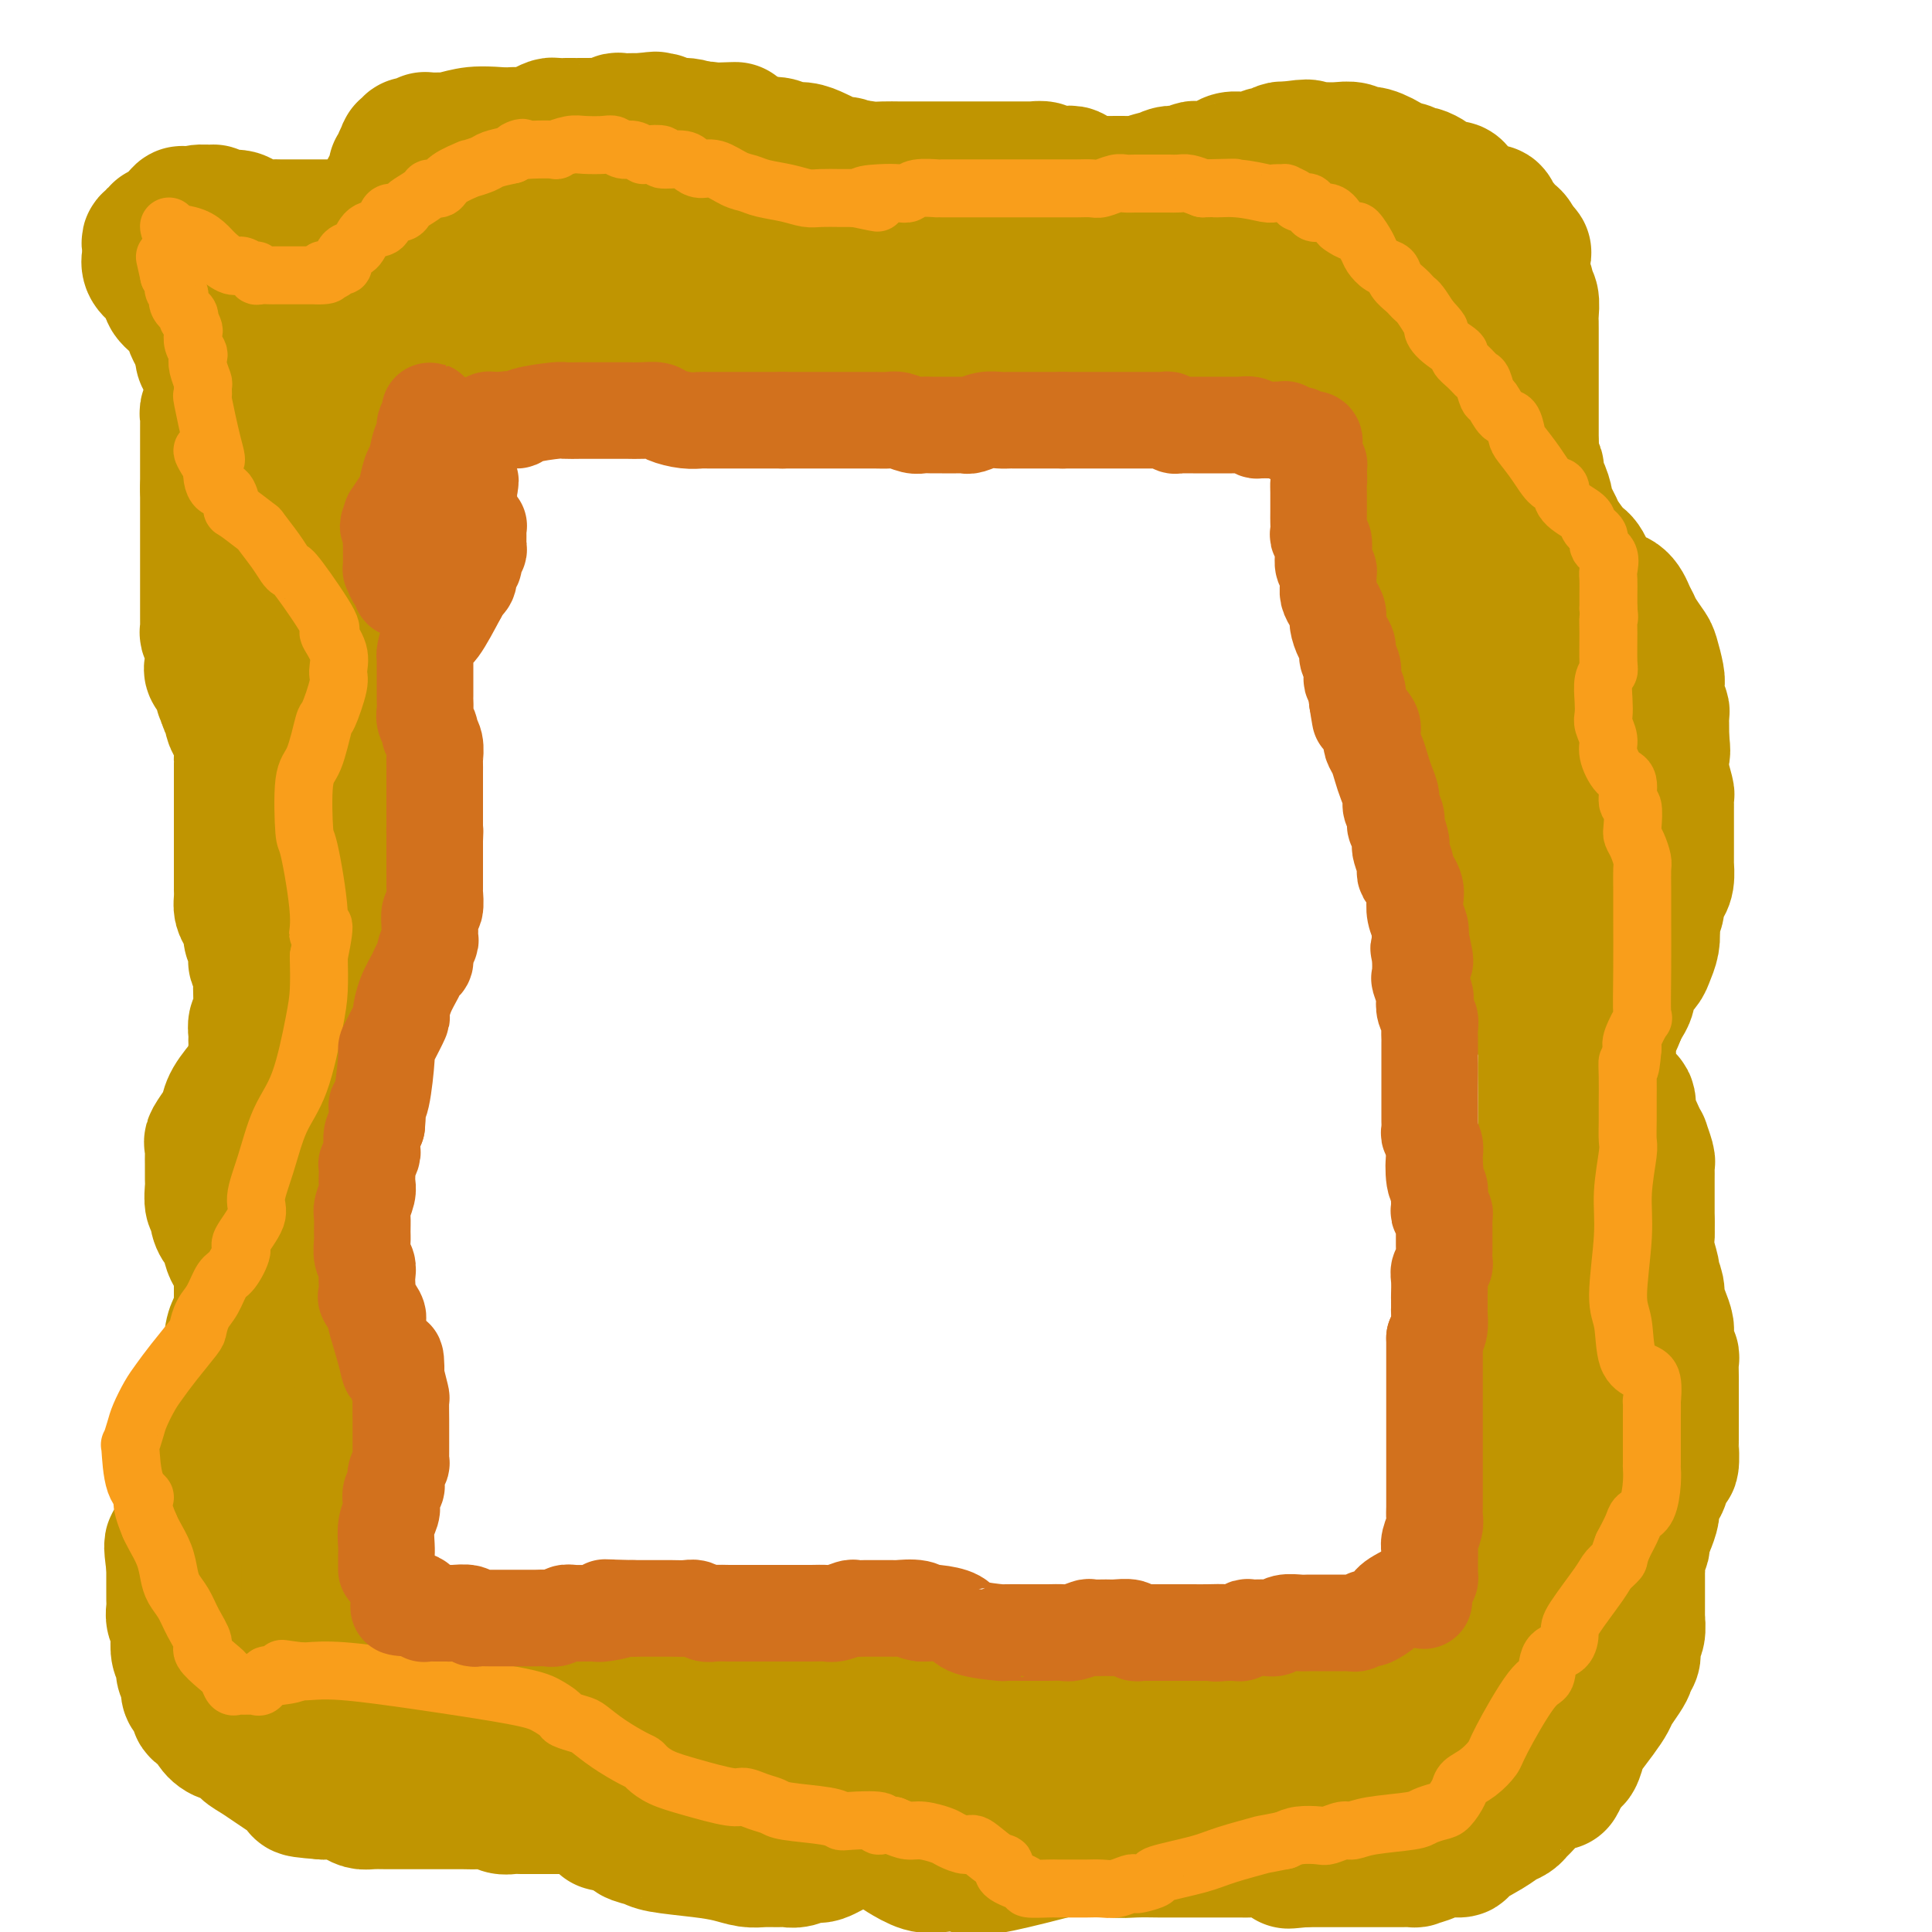 <svg viewBox='0 0 400 400' version='1.1' xmlns='http://www.w3.org/2000/svg' xmlns:xlink='http://www.w3.org/1999/xlink'><g fill='none' stroke='#C09501' stroke-width='28' stroke-linecap='round' stroke-linejoin='round'><path d='M70,74c0.000,-0.090 0.000,-0.179 0,0c0.000,0.179 0.000,0.627 0,1c0.000,0.373 -0.000,0.673 0,1c0.000,0.327 0.000,0.683 0,1c-0.000,0.317 0.000,0.596 0,1c0.000,0.404 0.000,0.934 0,1c0.000,0.066 0.000,-0.333 0,0c0.000,0.333 0.000,1.397 0,2c0.000,0.603 0.000,0.744 0,1c0.000,0.256 0.000,0.628 0,1'/><path d='M70,83c-0.016,1.592 -0.057,1.070 0,1c0.057,-0.070 0.211,0.310 0,1c-0.211,0.690 -0.788,1.691 -1,2c-0.212,0.309 -0.061,-0.072 0,0c0.061,0.072 0.030,0.598 0,1c-0.030,0.402 -0.061,0.681 0,1c0.061,0.319 0.212,0.677 0,1c-0.212,0.323 -0.789,0.611 -1,1c-0.211,0.389 -0.057,0.877 0,1c0.057,0.123 0.015,-0.121 0,0c-0.015,0.121 -0.004,0.606 0,1c0.004,0.394 0.001,0.697 0,1c-0.001,0.303 -0.000,0.606 0,1c0.000,0.394 0.000,0.879 0,1c-0.000,0.121 -0.000,-0.123 0,0c0.000,0.123 0.000,0.611 0,1c-0.000,0.389 -0.000,0.678 0,1c0.000,0.322 0.000,0.677 0,1c-0.000,0.323 -0.000,0.612 0,1c0.000,0.388 0.000,0.874 0,1c-0.000,0.126 -0.000,-0.107 0,0c0.000,0.107 0.000,0.553 0,1'/><path d='M68,102c-0.309,3.122 -0.083,1.428 0,1c0.083,-0.428 0.022,0.410 0,1c-0.022,0.590 -0.006,0.931 0,1c0.006,0.069 0.002,-0.135 0,0c-0.002,0.135 -0.000,0.610 0,1c0.000,0.390 0.000,0.696 0,1c-0.000,0.304 -0.000,0.606 0,1c0.000,0.394 0.000,0.879 0,1c-0.000,0.121 -0.000,-0.123 0,0c0.000,0.123 0.000,0.611 0,1c-0.000,0.389 -0.000,0.678 0,1c0.000,0.322 0.000,0.678 0,1c-0.000,0.322 -0.000,0.611 0,1c0.000,0.389 0.000,0.877 0,1c-0.000,0.123 -0.000,-0.121 0,0c0.000,0.121 0.000,0.606 0,1c-0.000,0.394 -0.000,0.697 0,1c0.000,0.303 0.000,0.607 0,1c-0.000,0.393 -0.000,0.875 0,1c0.000,0.125 0.000,-0.107 0,0c-0.000,0.107 -0.000,0.554 0,1'/><path d='M68,119c0.016,2.754 0.056,1.138 0,1c-0.056,-0.138 -0.207,1.202 0,2c0.207,0.798 0.774,1.054 1,1c0.226,-0.054 0.113,-0.418 0,0c-0.113,0.418 -0.226,1.617 0,2c0.226,0.383 0.793,-0.052 1,0c0.207,0.052 0.056,0.591 0,1c-0.056,0.409 -0.015,0.688 0,1c0.015,0.312 0.004,0.656 0,1c-0.004,0.344 -0.001,0.688 0,1c0.001,0.312 -0.001,0.593 0,1c0.001,0.407 0.004,0.940 0,1c-0.004,0.060 -0.015,-0.355 0,0c0.015,0.355 0.057,1.478 0,2c-0.057,0.522 -0.211,0.441 0,1c0.211,0.559 0.788,1.758 1,2c0.212,0.242 0.061,-0.474 0,0c-0.061,0.474 -0.030,2.138 0,3c0.030,0.862 0.061,0.924 0,1c-0.061,0.076 -0.212,0.167 0,1c0.212,0.833 0.789,2.409 1,3c0.211,0.591 0.057,0.198 0,1c-0.057,0.802 -0.016,2.801 0,4c0.016,1.199 0.008,1.600 0,2'/><path d='M72,151c0.614,5.247 0.151,2.365 0,2c-0.151,-0.365 0.012,1.789 0,3c-0.012,1.211 -0.199,1.480 0,2c0.199,0.520 0.785,1.292 1,2c0.215,0.708 0.057,1.351 0,2c-0.057,0.649 -0.015,1.304 0,2c0.015,0.696 0.004,1.432 0,2c-0.004,0.568 -0.001,0.967 0,1c0.001,0.033 0.000,-0.300 0,0c-0.000,0.300 -0.000,1.234 0,2c0.000,0.766 0.000,1.364 0,2c-0.000,0.636 -0.000,1.310 0,2c0.000,0.690 0.000,1.395 0,2c-0.000,0.605 -0.000,1.110 0,2c0.000,0.890 0.001,2.166 0,3c-0.001,0.834 -0.004,1.224 0,2c0.004,0.776 0.015,1.936 0,3c-0.015,1.064 -0.057,2.032 0,3c0.057,0.968 0.211,1.935 0,3c-0.211,1.065 -0.789,2.230 -1,3c-0.211,0.770 -0.057,1.147 0,2c0.057,0.853 0.015,2.182 0,3c-0.015,0.818 -0.004,1.127 0,2c0.004,0.873 0.001,2.312 0,3c-0.001,0.688 -0.000,0.625 0,1c0.000,0.375 0.000,1.187 0,2'/><path d='M72,207c-0.005,9.287 -0.016,4.505 0,3c0.016,-1.505 0.061,0.266 0,1c-0.061,0.734 -0.227,0.433 0,1c0.227,0.567 0.845,2.004 1,3c0.155,0.996 -0.155,1.550 0,2c0.155,0.450 0.775,0.796 1,1c0.225,0.204 0.057,0.266 0,1c-0.057,0.734 -0.001,2.141 0,3c0.001,0.859 -0.052,1.172 0,2c0.052,0.828 0.210,2.173 0,3c-0.210,0.827 -0.787,1.137 -1,2c-0.213,0.863 -0.061,2.278 0,3c0.061,0.722 0.031,0.751 0,1c-0.031,0.249 -0.065,0.718 0,1c0.065,0.282 0.227,0.377 0,1c-0.227,0.623 -0.845,1.775 -1,2c-0.155,0.225 0.151,-0.478 0,0c-0.151,0.478 -0.760,2.138 -1,3c-0.240,0.862 -0.113,0.926 0,1c0.113,0.074 0.210,0.158 0,1c-0.210,0.842 -0.729,2.443 -1,3c-0.271,0.557 -0.294,0.072 -1,1c-0.706,0.928 -2.097,3.269 -3,5c-0.903,1.731 -1.320,2.851 -2,5c-0.680,2.149 -1.623,5.328 -2,7c-0.377,1.672 -0.189,1.836 0,2'/><path d='M62,265c-1.702,5.162 -0.456,3.069 0,3c0.456,-0.069 0.122,1.888 0,3c-0.122,1.112 -0.033,1.379 0,2c0.033,0.621 0.009,1.597 0,3c-0.009,1.403 -0.002,3.232 0,4c0.002,0.768 0.001,0.474 0,1c-0.001,0.526 -0.000,1.870 0,3c0.000,1.130 0.000,2.045 0,3c-0.000,0.955 0.000,1.951 0,3c-0.000,1.049 -0.000,2.153 0,3c0.000,0.847 0.001,1.439 0,2c-0.001,0.561 -0.003,1.091 0,2c0.003,0.909 0.011,2.198 0,3c-0.011,0.802 -0.041,1.118 0,2c0.041,0.882 0.155,2.329 0,3c-0.155,0.671 -0.577,0.565 -1,1c-0.423,0.435 -0.845,1.410 -1,2c-0.155,0.590 -0.041,0.795 0,1c0.041,0.205 0.011,0.411 0,1c-0.011,0.589 -0.003,1.561 0,2c0.003,0.439 0.001,0.344 0,1c-0.001,0.656 -0.000,2.063 0,3c0.000,0.937 0.000,1.406 0,2c-0.000,0.594 -0.000,1.314 0,2c0.000,0.686 0.000,1.339 0,2c-0.000,0.661 -0.000,1.331 0,2'/><path d='M60,324c-0.298,9.322 -0.042,3.126 0,1c0.042,-2.126 -0.129,-0.183 0,1c0.129,1.183 0.558,1.606 1,2c0.442,0.394 0.896,0.760 1,1c0.104,0.240 -0.144,0.355 0,1c0.144,0.645 0.678,1.821 1,3c0.322,1.179 0.432,2.361 1,3c0.568,0.639 1.595,0.735 2,1c0.405,0.265 0.188,0.700 0,1c-0.188,0.300 -0.346,0.465 0,1c0.346,0.535 1.195,1.438 2,2c0.805,0.562 1.565,0.781 2,1c0.435,0.219 0.543,0.436 1,1c0.457,0.564 1.262,1.474 2,2c0.738,0.526 1.408,0.666 2,1c0.592,0.334 1.105,0.860 2,1c0.895,0.140 2.173,-0.107 3,0c0.827,0.107 1.204,0.569 2,1c0.796,0.431 2.010,0.832 3,1c0.990,0.168 1.756,0.101 2,0c0.244,-0.101 -0.035,-0.238 1,0c1.035,0.238 3.382,0.851 5,1c1.618,0.149 2.506,-0.166 4,0c1.494,0.166 3.595,0.814 5,1c1.405,0.186 2.116,-0.090 3,0c0.884,0.090 1.942,0.545 3,1'/><path d='M108,352c5.952,1.082 3.333,0.286 3,0c-0.333,-0.286 1.620,-0.062 3,0c1.380,0.062 2.187,-0.036 3,0c0.813,0.036 1.632,0.207 3,0c1.368,-0.207 3.285,-0.791 4,-1c0.715,-0.209 0.228,-0.042 0,0c-0.228,0.042 -0.199,-0.041 0,0c0.199,0.041 0.567,0.207 1,0c0.433,-0.207 0.931,-0.788 1,-1c0.069,-0.212 -0.292,-0.057 1,0c1.292,0.057 4.237,0.015 6,0c1.763,-0.015 2.344,-0.004 4,0c1.656,0.004 4.387,0.001 6,0c1.613,-0.001 2.108,-0.000 3,0c0.892,0.000 2.182,0.000 3,0c0.818,-0.000 1.163,0.000 2,0c0.837,-0.000 2.166,-0.000 3,0c0.834,0.000 1.173,0.001 2,0c0.827,-0.001 2.140,-0.003 3,0c0.860,0.003 1.265,0.011 2,0c0.735,-0.011 1.799,-0.041 3,0c1.201,0.041 2.537,0.155 3,0c0.463,-0.155 0.052,-0.578 1,-1c0.948,-0.422 3.255,-0.845 5,-1c1.745,-0.155 2.927,-0.044 4,0c1.073,0.044 2.036,0.022 3,0'/><path d='M180,348c11.717,-0.845 5.009,-0.959 3,-1c-2.009,-0.041 0.680,-0.011 2,0c1.320,0.011 1.271,0.003 2,0c0.729,-0.003 2.237,-0.001 3,0c0.763,0.001 0.782,0.000 1,0c0.218,-0.000 0.636,-0.000 1,0c0.364,0.000 0.673,0.000 1,0c0.327,-0.000 0.673,-0.000 1,0c0.327,0.000 0.636,0.001 1,0c0.364,-0.001 0.782,-0.003 1,0c0.218,0.003 0.235,0.011 1,0c0.765,-0.011 2.279,-0.041 3,0c0.721,0.041 0.648,0.155 2,1c1.352,0.845 4.128,2.423 6,3c1.872,0.577 2.838,0.155 5,0c2.162,-0.155 5.519,-0.041 7,0c1.481,0.041 1.086,0.011 2,0c0.914,-0.011 3.136,-0.003 4,0c0.864,0.003 0.370,0.001 1,0c0.630,-0.001 2.385,-0.000 4,0c1.615,0.000 3.089,-0.001 4,0c0.911,0.001 1.258,0.003 2,0c0.742,-0.003 1.879,-0.011 3,0c1.121,0.011 2.225,0.041 3,0c0.775,-0.041 1.221,-0.155 2,0c0.779,0.155 1.889,0.577 3,1'/><path d='M248,352c11.576,0.724 6.516,0.533 8,1c1.484,0.467 9.511,1.591 14,2c4.489,0.409 5.441,0.102 6,0c0.559,-0.102 0.726,0.002 1,0c0.274,-0.002 0.655,-0.108 1,0c0.345,0.108 0.656,0.432 1,0c0.344,-0.432 0.722,-1.618 1,-2c0.278,-0.382 0.455,0.041 1,0c0.545,-0.041 1.459,-0.546 2,-1c0.541,-0.454 0.710,-0.856 1,-1c0.290,-0.144 0.702,-0.031 1,0c0.298,0.031 0.483,-0.020 1,0c0.517,0.020 1.365,0.110 2,0c0.635,-0.110 1.058,-0.422 3,-1c1.942,-0.578 5.404,-1.423 7,-2c1.596,-0.577 1.326,-0.887 2,-1c0.674,-0.113 2.291,-0.031 3,0c0.709,0.031 0.508,0.010 1,0c0.492,-0.010 1.676,-0.010 2,0c0.324,0.010 -0.211,0.030 0,0c0.211,-0.030 1.170,-0.111 2,0c0.830,0.111 1.531,0.415 2,0c0.469,-0.415 0.705,-1.547 1,-2c0.295,-0.453 0.647,-0.226 1,0'/><path d='M312,345c5.000,-1.648 1.000,-0.770 0,-1c-1.000,-0.230 1.000,-1.570 2,-2c1.000,-0.430 1.000,0.050 1,0c-0.000,-0.050 -0.000,-0.630 0,-1c0.000,-0.370 0.000,-0.531 0,-1c-0.000,-0.469 -0.000,-1.245 0,-2c0.000,-0.755 0.000,-1.490 0,-2c-0.000,-0.510 -0.001,-0.796 0,-1c0.001,-0.204 0.002,-0.326 0,-1c-0.002,-0.674 -0.008,-1.900 0,-3c0.008,-1.100 0.030,-2.075 0,-3c-0.030,-0.925 -0.112,-1.800 0,-3c0.112,-1.200 0.419,-2.724 0,-4c-0.419,-1.276 -1.562,-2.304 -2,-3c-0.438,-0.696 -0.170,-1.060 0,-2c0.170,-0.940 0.241,-2.454 0,-3c-0.241,-0.546 -0.796,-0.122 -1,-1c-0.204,-0.878 -0.058,-3.057 0,-4c0.058,-0.943 0.030,-0.651 0,-1c-0.030,-0.349 -0.060,-1.338 0,-2c0.060,-0.662 0.211,-0.996 0,-2c-0.211,-1.004 -0.783,-2.678 -1,-4c-0.217,-1.322 -0.079,-2.293 0,-3c0.079,-0.707 0.098,-1.152 0,-2c-0.098,-0.848 -0.314,-2.099 0,-4c0.314,-1.901 1.157,-4.450 2,-7'/><path d='M313,283c0.536,-4.576 0.876,-8.016 2,-10c1.124,-1.984 3.033,-2.513 4,-4c0.967,-1.487 0.991,-3.930 1,-5c0.009,-1.070 0.002,-0.765 0,-1c-0.002,-0.235 -0.001,-1.011 0,-2c0.001,-0.989 0.000,-2.192 0,-3c-0.000,-0.808 -0.000,-1.222 0,-2c0.000,-0.778 0.000,-1.922 0,-3c-0.000,-1.078 -0.000,-2.092 0,-3c0.000,-0.908 0.000,-1.711 0,-3c-0.000,-1.289 -0.000,-3.066 0,-4c0.000,-0.934 0.000,-1.027 0,-2c-0.000,-0.973 -0.000,-2.827 0,-4c0.000,-1.173 0.001,-1.664 0,-3c-0.001,-1.336 -0.005,-3.516 0,-5c0.005,-1.484 0.017,-2.272 0,-4c-0.017,-1.728 -0.064,-4.396 0,-6c0.064,-1.604 0.238,-2.144 0,-3c-0.238,-0.856 -0.889,-2.029 -1,-3c-0.111,-0.971 0.317,-1.741 0,-3c-0.317,-1.259 -1.380,-3.006 -2,-4c-0.620,-0.994 -0.796,-1.236 -1,-2c-0.204,-0.764 -0.436,-2.050 -1,-4c-0.564,-1.950 -1.459,-4.563 -2,-6c-0.541,-1.437 -0.726,-1.696 -1,-3c-0.274,-1.304 -0.637,-3.652 -1,-6'/><path d='M311,185c-1.531,-5.229 -0.857,-2.803 -1,-3c-0.143,-0.197 -1.102,-3.018 -2,-5c-0.898,-1.982 -1.734,-3.125 -2,-5c-0.266,-1.875 0.039,-4.483 0,-6c-0.039,-1.517 -0.420,-1.944 -1,-3c-0.580,-1.056 -1.358,-2.740 -2,-5c-0.642,-2.260 -1.146,-5.094 -2,-8c-0.854,-2.906 -2.056,-5.882 -3,-8c-0.944,-2.118 -1.629,-3.378 -2,-5c-0.371,-1.622 -0.429,-3.604 -1,-6c-0.571,-2.396 -1.656,-5.204 -2,-8c-0.344,-2.796 0.051,-5.579 0,-7c-0.051,-1.421 -0.550,-1.480 -1,-2c-0.450,-0.520 -0.852,-1.500 -1,-2c-0.148,-0.500 -0.044,-0.521 0,-1c0.044,-0.479 0.026,-1.418 0,-2c-0.026,-0.582 -0.060,-0.809 0,-1c0.060,-0.191 0.213,-0.347 0,-1c-0.213,-0.653 -0.793,-1.803 -1,-3c-0.207,-1.197 -0.041,-2.441 0,-3c0.041,-0.559 -0.041,-0.433 0,-1c0.041,-0.567 0.207,-1.829 0,-3c-0.207,-1.171 -0.788,-2.252 -1,-3c-0.212,-0.748 -0.057,-1.163 0,-2c0.057,-0.837 0.016,-2.096 0,-3c-0.016,-0.904 -0.008,-1.452 0,-2'/><path d='M289,87c-1.099,-8.091 -0.347,-3.320 0,-2c0.347,1.320 0.289,-0.811 0,-2c-0.289,-1.189 -0.809,-1.435 -1,-2c-0.191,-0.565 -0.051,-1.447 0,-2c0.051,-0.553 0.015,-0.775 0,-1c-0.015,-0.225 -0.007,-0.453 0,-1c0.007,-0.547 0.013,-1.415 0,-2c-0.013,-0.585 -0.045,-0.889 0,-1c0.045,-0.111 0.167,-0.030 0,0c-0.167,0.030 -0.624,0.008 -1,0c-0.376,-0.008 -0.670,-0.002 -1,0c-0.330,0.002 -0.696,0.001 -1,0c-0.304,-0.001 -0.546,-0.001 -1,0c-0.454,0.001 -1.119,0.004 -2,0c-0.881,-0.004 -1.979,-0.015 -3,0c-1.021,0.015 -1.964,0.056 -3,0c-1.036,-0.056 -2.163,-0.207 -3,0c-0.837,0.207 -1.382,0.774 -2,1c-0.618,0.226 -1.309,0.113 -2,0'/><path d='M269,75c-3.581,0.244 -3.033,0.854 -3,1c0.033,0.146 -0.449,-0.171 -2,0c-1.551,0.171 -4.170,0.830 -6,1c-1.830,0.170 -2.872,-0.151 -4,0c-1.128,0.151 -2.344,0.772 -3,1c-0.656,0.228 -0.754,0.061 -1,0c-0.246,-0.061 -0.640,-0.017 -2,0c-1.360,0.017 -3.687,0.006 -5,0c-1.313,-0.006 -1.612,-0.005 -3,0c-1.388,0.005 -3.866,0.016 -5,0c-1.134,-0.016 -0.925,-0.060 -2,0c-1.075,0.060 -3.436,0.223 -5,0c-1.564,-0.223 -2.333,-0.833 -3,-1c-0.667,-0.167 -1.233,0.109 -3,0c-1.767,-0.109 -4.736,-0.603 -6,-1c-1.264,-0.397 -0.822,-0.698 -3,-1c-2.178,-0.302 -6.976,-0.607 -10,-1c-3.024,-0.393 -4.273,-0.876 -8,-1c-3.727,-0.124 -9.933,0.110 -13,0c-3.067,-0.110 -2.997,-0.565 -4,-1c-1.003,-0.435 -3.081,-0.848 -4,-1c-0.919,-0.152 -0.680,-0.041 -1,0c-0.320,0.041 -1.199,0.011 -2,0c-0.801,-0.011 -1.523,-0.003 -2,0c-0.477,0.003 -0.708,0.001 -2,0c-1.292,-0.001 -3.646,-0.000 -6,0'/><path d='M161,71c-11.440,-1.041 -6.539,-0.142 -6,0c0.539,0.142 -3.285,-0.472 -6,-1c-2.715,-0.528 -4.320,-0.969 -5,-1c-0.680,-0.031 -0.435,0.347 -1,0c-0.565,-0.347 -1.941,-1.421 -3,-2c-1.059,-0.579 -1.800,-0.663 -3,-1c-1.200,-0.337 -2.858,-0.928 -4,-1c-1.142,-0.072 -1.767,0.374 -3,0c-1.233,-0.374 -3.075,-1.568 -4,-2c-0.925,-0.432 -0.935,-0.102 -2,0c-1.065,0.102 -3.185,-0.025 -4,0c-0.815,0.025 -0.324,0.203 -1,0c-0.676,-0.203 -2.517,-0.788 -4,-1c-1.483,-0.212 -2.606,-0.050 -3,0c-0.394,0.050 -0.060,-0.012 -1,0c-0.940,0.012 -3.156,0.098 -4,0c-0.844,-0.098 -0.317,-0.381 -1,0c-0.683,0.381 -2.577,1.425 -4,2c-1.423,0.575 -2.375,0.680 -3,1c-0.625,0.320 -0.922,0.856 -2,1c-1.078,0.144 -2.936,-0.105 -4,0c-1.064,0.105 -1.335,0.564 -2,1c-0.665,0.436 -1.725,0.849 -3,1c-1.275,0.151 -2.766,0.041 -4,0c-1.234,-0.041 -2.210,-0.012 -4,0c-1.790,0.012 -4.395,0.006 -7,0'/><path d='M73,68c-7.282,0.917 -4.487,0.208 -4,0c0.487,-0.208 -1.334,0.085 -2,0c-0.666,-0.085 -0.179,-0.546 0,-1c0.179,-0.454 0.048,-0.899 0,-1c-0.048,-0.101 -0.013,0.142 0,0c0.013,-0.142 0.003,-0.668 0,-1c-0.003,-0.332 0.002,-0.470 0,-1c-0.002,-0.530 -0.012,-1.451 0,-2c0.012,-0.549 0.044,-0.725 0,-1c-0.044,-0.275 -0.165,-0.650 0,-1c0.165,-0.350 0.617,-0.674 1,-1c0.383,-0.326 0.697,-0.655 1,-1c0.303,-0.345 0.596,-0.708 1,-1c0.404,-0.292 0.918,-0.515 1,-1c0.082,-0.485 -0.269,-1.233 0,-2c0.269,-0.767 1.158,-1.552 2,-2c0.842,-0.448 1.638,-0.558 2,-1c0.362,-0.442 0.289,-1.217 1,-2c0.711,-0.783 2.207,-1.574 3,-2c0.793,-0.426 0.883,-0.485 1,-1c0.117,-0.515 0.262,-1.485 1,-2c0.738,-0.515 2.068,-0.576 3,-1c0.932,-0.424 1.466,-1.212 2,-2'/><path d='M86,41c3.226,-3.065 2.292,-1.728 3,-2c0.708,-0.272 3.057,-2.152 4,-3c0.943,-0.848 0.479,-0.662 1,-1c0.521,-0.338 2.027,-1.200 3,-2c0.973,-0.800 1.412,-1.539 2,-2c0.588,-0.461 1.326,-0.646 2,-1c0.674,-0.354 1.283,-0.879 2,-1c0.717,-0.121 1.543,0.161 2,0c0.457,-0.161 0.546,-0.765 1,-1c0.454,-0.235 1.273,-0.101 2,0c0.727,0.101 1.364,0.171 2,0c0.636,-0.171 1.273,-0.582 2,-1c0.727,-0.418 1.544,-0.844 2,-1c0.456,-0.156 0.551,-0.042 1,0c0.449,0.042 1.250,0.011 2,0c0.750,-0.011 1.447,-0.003 2,0c0.553,0.003 0.963,0.002 1,0c0.037,-0.002 -0.297,-0.004 0,0c0.297,0.004 1.226,0.015 2,0c0.774,-0.015 1.395,-0.057 2,0c0.605,0.057 1.195,0.211 2,0c0.805,-0.211 1.826,-0.789 2,-1c0.174,-0.211 -0.500,-0.057 0,0c0.500,0.057 2.173,0.015 3,0c0.827,-0.015 0.808,-0.004 1,0c0.192,0.004 0.596,0.002 1,0'/><path d='M133,25c4.819,-0.618 1.865,-0.162 1,0c-0.865,0.162 0.359,0.029 1,0c0.641,-0.029 0.700,0.045 1,0c0.300,-0.045 0.842,-0.209 1,0c0.158,0.209 -0.068,0.790 0,1c0.068,0.210 0.431,0.050 1,0c0.569,-0.050 1.346,0.011 2,0c0.654,-0.011 1.187,-0.094 2,0c0.813,0.094 1.906,0.364 3,1c1.094,0.636 2.188,1.638 3,2c0.812,0.362 1.343,0.083 2,0c0.657,-0.083 1.441,0.030 2,0c0.559,-0.030 0.893,-0.204 1,0c0.107,0.204 -0.014,0.786 0,1c0.014,0.214 0.163,0.061 1,0c0.837,-0.061 2.363,-0.031 3,0c0.637,0.031 0.387,0.064 1,0c0.613,-0.064 2.089,-0.225 3,0c0.911,0.225 1.255,0.835 2,1c0.745,0.165 1.890,-0.114 3,0c1.110,0.114 2.184,0.622 3,1c0.816,0.378 1.373,0.627 2,1c0.627,0.373 1.323,0.870 2,1c0.677,0.130 1.336,-0.106 2,0c0.664,0.106 1.332,0.553 2,1'/><path d='M177,35c7.237,1.547 3.328,0.415 2,0c-1.328,-0.415 -0.077,-0.111 1,0c1.077,0.111 1.979,0.030 3,0c1.021,-0.030 2.161,-0.008 3,0c0.839,0.008 1.377,0.002 2,0c0.623,-0.002 1.332,-0.001 2,0c0.668,0.001 1.296,0.000 2,0c0.704,-0.000 1.484,-0.000 2,0c0.516,0.000 0.766,0.000 1,0c0.234,-0.000 0.451,-0.000 1,0c0.549,0.000 1.432,0.000 2,0c0.568,-0.000 0.823,-0.000 1,0c0.177,0.000 0.276,0.000 1,0c0.724,-0.000 2.071,-0.000 3,0c0.929,0.000 1.438,0.000 2,0c0.562,-0.000 1.177,-0.001 2,0c0.823,0.001 1.854,0.004 3,0c1.146,-0.004 2.407,-0.015 3,0c0.593,0.015 0.516,0.055 1,0c0.484,-0.055 1.527,-0.207 2,0c0.473,0.207 0.377,0.773 1,1c0.623,0.227 1.965,0.116 3,0c1.035,-0.116 1.762,-0.237 2,0c0.238,0.237 -0.013,0.833 0,1c0.013,0.167 0.289,-0.095 1,0c0.711,0.095 1.855,0.548 3,1'/><path d='M226,38c7.585,0.464 2.049,0.124 0,0c-2.049,-0.124 -0.609,-0.033 1,0c1.609,0.033 3.387,0.009 4,0c0.613,-0.009 0.060,-0.001 0,0c-0.060,0.001 0.373,-0.004 1,0c0.627,0.004 1.449,0.016 2,0c0.551,-0.016 0.833,-0.061 1,0c0.167,0.061 0.220,0.226 1,0c0.780,-0.226 2.288,-0.844 3,-1c0.712,-0.156 0.628,0.151 1,0c0.372,-0.151 1.198,-0.759 2,-1c0.802,-0.241 1.579,-0.117 2,0c0.421,0.117 0.487,0.225 1,0c0.513,-0.225 1.474,-0.782 2,-1c0.526,-0.218 0.617,-0.097 1,0c0.383,0.097 1.057,0.169 2,0c0.943,-0.169 2.153,-0.580 3,-1c0.847,-0.420 1.330,-0.849 2,-1c0.670,-0.151 1.526,-0.025 2,0c0.474,0.025 0.564,-0.049 1,0c0.436,0.049 1.216,0.223 2,0c0.784,-0.223 1.571,-0.843 2,-1c0.429,-0.157 0.500,0.150 1,0c0.500,-0.150 1.429,-0.757 2,-1c0.571,-0.243 0.786,-0.121 1,0'/><path d='M266,31c6.995,-1.083 4.483,-0.291 4,0c-0.483,0.291 1.064,0.082 2,0c0.936,-0.082 1.259,-0.038 2,0c0.741,0.038 1.898,0.069 3,0c1.102,-0.069 2.150,-0.239 3,0c0.850,0.239 1.501,0.886 2,1c0.499,0.114 0.845,-0.305 2,0c1.155,0.305 3.121,1.335 4,2c0.879,0.665 0.673,0.966 1,1c0.327,0.034 1.186,-0.198 2,0c0.814,0.198 1.583,0.828 2,1c0.417,0.172 0.483,-0.112 1,0c0.517,0.112 1.486,0.620 2,1c0.514,0.380 0.575,0.630 1,1c0.425,0.370 1.216,0.858 2,1c0.784,0.142 1.562,-0.063 2,0c0.438,0.063 0.537,0.393 1,1c0.463,0.607 1.289,1.490 2,2c0.711,0.510 1.305,0.647 2,1c0.695,0.353 1.491,0.921 2,1c0.509,0.079 0.732,-0.330 1,0c0.268,0.330 0.583,1.401 1,2c0.417,0.599 0.937,0.728 1,1c0.063,0.272 -0.329,0.689 0,1c0.329,0.311 1.380,0.518 2,1c0.620,0.482 0.810,1.241 1,2'/><path d='M314,51c3.034,2.394 0.621,0.878 0,1c-0.621,0.122 0.552,1.883 1,3c0.448,1.117 0.172,1.591 0,2c-0.172,0.409 -0.238,0.752 0,1c0.238,0.248 0.782,0.402 1,1c0.218,0.598 0.111,1.642 0,2c-0.111,0.358 -0.226,0.032 0,0c0.226,-0.032 0.793,0.232 1,1c0.207,0.768 0.056,2.040 0,3c-0.056,0.960 -0.015,1.608 0,2c0.015,0.392 0.004,0.529 0,1c-0.004,0.471 -0.001,1.277 0,2c0.001,0.723 0.000,1.363 0,2c-0.000,0.637 -0.000,1.273 0,2c0.000,0.727 0.000,1.547 0,2c-0.000,0.453 -0.000,0.540 0,1c0.000,0.460 0.000,1.293 0,2c-0.000,0.707 -0.000,1.288 0,2c0.000,0.712 0.000,1.556 0,2c-0.000,0.444 -0.000,0.490 0,1c0.000,0.510 0.000,1.485 0,2c-0.000,0.515 -0.000,0.569 0,1c0.000,0.431 0.000,1.239 0,2c-0.000,0.761 -0.000,1.474 0,2c0.000,0.526 0.000,0.865 0,1c-0.000,0.135 -0.000,0.068 0,0'/><path d='M317,92c0.480,6.689 0.181,2.910 0,2c-0.181,-0.910 -0.242,1.049 0,2c0.242,0.951 0.787,0.893 1,1c0.213,0.107 0.094,0.379 0,1c-0.094,0.621 -0.161,1.592 0,2c0.161,0.408 0.552,0.253 1,1c0.448,0.747 0.953,2.397 1,3c0.047,0.603 -0.364,0.161 0,1c0.364,0.839 1.503,2.960 2,4c0.497,1.040 0.353,0.998 1,2c0.647,1.002 2.085,3.049 3,4c0.915,0.951 1.306,0.807 2,2c0.694,1.193 1.690,3.722 3,5c1.310,1.278 2.932,1.305 4,2c1.068,0.695 1.581,2.057 2,3c0.419,0.943 0.743,1.468 1,2c0.257,0.532 0.447,1.072 1,2c0.553,0.928 1.468,2.244 2,3c0.532,0.756 0.682,0.952 1,2c0.318,1.048 0.803,2.949 1,4c0.197,1.051 0.105,1.254 0,2c-0.105,0.746 -0.224,2.037 0,3c0.224,0.963 0.792,1.598 1,2c0.208,0.402 0.056,0.570 0,1c-0.056,0.430 -0.016,1.123 0,2c0.016,0.877 0.008,1.939 0,3'/><path d='M344,153c0.460,3.513 0.109,2.795 0,3c-0.109,0.205 0.023,1.331 0,2c-0.023,0.669 -0.202,0.879 0,2c0.202,1.121 0.786,3.154 1,4c0.214,0.846 0.057,0.507 0,1c-0.057,0.493 -0.015,1.819 0,2c0.015,0.181 0.004,-0.781 0,0c-0.004,0.781 -0.001,3.307 0,4c0.001,0.693 0.001,-0.446 0,0c-0.001,0.446 -0.003,2.475 0,4c0.003,1.525 0.011,2.544 0,3c-0.011,0.456 -0.040,0.349 0,1c0.040,0.651 0.151,2.061 0,3c-0.151,0.939 -0.562,1.405 -1,2c-0.438,0.595 -0.901,1.317 -1,2c-0.099,0.683 0.166,1.327 0,2c-0.166,0.673 -0.765,1.373 -1,2c-0.235,0.627 -0.108,1.179 0,2c0.108,0.821 0.197,1.911 0,3c-0.197,1.089 -0.679,2.179 -1,3c-0.321,0.821 -0.481,1.375 -1,2c-0.519,0.625 -1.396,1.322 -2,2c-0.604,0.678 -0.935,1.336 -1,2c-0.065,0.664 0.136,1.333 0,2c-0.136,0.667 -0.610,1.334 -1,2c-0.390,0.666 -0.695,1.333 -1,2'/><path d='M335,210c-1.713,4.465 -0.995,1.629 -1,1c-0.005,-0.629 -0.733,0.949 -1,2c-0.267,1.051 -0.071,1.576 0,2c0.071,0.424 0.019,0.746 0,1c-0.019,0.254 -0.006,0.439 0,1c0.006,0.561 0.005,1.497 0,2c-0.005,0.503 -0.014,0.573 0,1c0.014,0.427 0.050,1.212 0,2c-0.050,0.788 -0.186,1.580 0,2c0.186,0.420 0.694,0.469 1,1c0.306,0.531 0.410,1.545 1,2c0.590,0.455 1.665,0.351 2,1c0.335,0.649 -0.069,2.052 0,3c0.069,0.948 0.611,1.441 1,2c0.389,0.559 0.626,1.182 1,2c0.374,0.818 0.885,1.829 1,2c0.115,0.171 -0.165,-0.498 0,0c0.165,0.498 0.776,2.164 1,3c0.224,0.836 0.060,0.844 0,1c-0.060,0.156 -0.016,0.461 0,1c0.016,0.539 0.004,1.313 0,2c-0.004,0.687 -0.001,1.286 0,2c0.001,0.714 0.000,1.542 0,2c-0.000,0.458 -0.000,0.546 0,1c0.000,0.454 0.000,1.272 0,2c-0.000,0.728 -0.000,1.364 0,2'/><path d='M341,253c0.017,2.572 0.061,2.503 0,3c-0.061,0.497 -0.227,1.560 0,3c0.227,1.440 0.848,3.256 1,4c0.152,0.744 -0.166,0.416 0,1c0.166,0.584 0.814,2.079 1,3c0.186,0.921 -0.090,1.268 0,2c0.090,0.732 0.546,1.849 1,3c0.454,1.151 0.906,2.337 1,3c0.094,0.663 -0.171,0.802 0,2c0.171,1.198 0.778,3.455 1,4c0.222,0.545 0.060,-0.623 0,0c-0.060,0.623 -0.016,3.036 0,4c0.016,0.964 0.004,0.480 0,1c-0.004,0.520 -0.001,2.044 0,3c0.001,0.956 0.001,1.344 0,2c-0.001,0.656 -0.003,1.580 0,3c0.003,1.420 0.012,3.338 0,4c-0.012,0.662 -0.044,0.070 0,1c0.044,0.930 0.166,3.384 0,4c-0.166,0.616 -0.618,-0.604 -1,0c-0.382,0.604 -0.694,3.033 -1,4c-0.306,0.967 -0.607,0.472 -1,1c-0.393,0.528 -0.879,2.080 -1,3c-0.121,0.920 0.121,1.209 0,2c-0.121,0.791 -0.606,2.083 -1,3c-0.394,0.917 -0.697,1.458 -1,2'/><path d='M340,318c-0.868,2.757 -0.036,2.149 0,2c0.036,-0.149 -0.722,0.162 -1,1c-0.278,0.838 -0.074,2.203 0,3c0.074,0.797 0.020,1.027 0,1c-0.020,-0.027 -0.005,-0.312 0,0c0.005,0.312 0.001,1.219 0,2c-0.001,0.781 0.001,1.435 0,2c-0.001,0.565 -0.004,1.039 0,2c0.004,0.961 0.015,2.407 0,3c-0.015,0.593 -0.055,0.334 0,1c0.055,0.666 0.207,2.259 0,3c-0.207,0.741 -0.773,0.632 -1,1c-0.227,0.368 -0.115,1.214 0,2c0.115,0.786 0.234,1.513 0,2c-0.234,0.487 -0.822,0.735 -1,1c-0.178,0.265 0.053,0.548 0,1c-0.053,0.452 -0.389,1.074 -1,2c-0.611,0.926 -1.498,2.158 -2,3c-0.502,0.842 -0.621,1.295 -1,2c-0.379,0.705 -1.018,1.663 -2,3c-0.982,1.337 -2.305,3.055 -3,4c-0.695,0.945 -0.761,1.118 -1,2c-0.239,0.882 -0.652,2.474 -1,3c-0.348,0.526 -0.632,-0.012 -1,0c-0.368,0.012 -0.819,0.575 -1,1c-0.181,0.425 -0.090,0.713 0,1'/><path d='M324,366c-2.500,4.797 -1.249,2.789 -1,2c0.249,-0.789 -0.504,-0.359 -1,0c-0.496,0.359 -0.735,0.645 -1,1c-0.265,0.355 -0.557,0.778 -1,1c-0.443,0.222 -1.039,0.244 -2,1c-0.961,0.756 -2.288,2.246 -3,3c-0.712,0.754 -0.808,0.773 -1,1c-0.192,0.227 -0.478,0.664 -1,1c-0.522,0.336 -1.278,0.573 -2,1c-0.722,0.427 -1.409,1.045 -3,2c-1.591,0.955 -4.084,2.245 -5,3c-0.916,0.755 -0.253,0.973 -1,1c-0.747,0.027 -2.902,-0.136 -4,0c-1.098,0.136 -1.137,0.572 -2,1c-0.863,0.428 -2.550,0.847 -3,1c-0.450,0.153 0.338,0.041 0,0c-0.338,-0.041 -1.800,-0.011 -3,0c-1.200,0.011 -2.136,0.003 -3,0c-0.864,-0.003 -1.656,-0.001 -3,0c-1.344,0.001 -3.241,0.000 -4,0c-0.759,-0.000 -0.380,-0.000 -1,0c-0.620,0.000 -2.238,0.000 -3,0c-0.762,-0.000 -0.667,-0.000 -1,0c-0.333,0.000 -1.095,0.000 -2,0c-0.905,-0.000 -1.952,-0.000 -3,0'/><path d='M270,385c-5.413,0.509 -2.446,0.280 -2,0c0.446,-0.280 -1.628,-0.611 -3,-1c-1.372,-0.389 -2.042,-0.836 -3,-1c-0.958,-0.164 -2.202,-0.044 -3,0c-0.798,0.044 -1.148,0.012 -2,0c-0.852,-0.012 -2.206,-0.003 -3,0c-0.794,0.003 -1.029,0.001 -2,0c-0.971,-0.001 -2.678,-0.001 -4,0c-1.322,0.001 -2.259,0.001 -3,0c-0.741,-0.001 -1.287,-0.004 -2,0c-0.713,0.004 -1.595,0.015 -3,0c-1.405,-0.015 -3.333,-0.057 -5,0c-1.667,0.057 -3.072,0.211 -4,0c-0.928,-0.211 -1.379,-0.788 -2,-1c-0.621,-0.212 -1.411,-0.060 -2,0c-0.589,0.060 -0.975,0.028 -1,0c-0.025,-0.028 0.312,-0.054 0,0c-0.312,0.054 -1.273,0.186 -2,0c-0.727,-0.186 -1.220,-0.691 -2,-1c-0.780,-0.309 -1.846,-0.423 -3,-1c-1.154,-0.577 -2.396,-1.619 -3,-2c-0.604,-0.381 -0.571,-0.102 -2,0c-1.429,0.102 -4.321,0.027 -6,0c-1.679,-0.027 -2.144,-0.007 -3,0c-0.856,0.007 -2.102,0.002 -3,0c-0.898,-0.002 -1.449,-0.001 -2,0'/><path d='M200,378c-11.471,-1.144 -5.149,-0.504 -4,0c1.149,0.504 -2.875,0.871 -5,1c-2.125,0.129 -2.351,0.021 -3,0c-0.649,-0.021 -1.720,0.046 -2,0c-0.280,-0.046 0.231,-0.205 0,0c-0.231,0.205 -1.204,0.775 -2,1c-0.796,0.225 -1.414,0.107 -2,0c-0.586,-0.107 -1.139,-0.201 -2,0c-0.861,0.201 -2.030,0.699 -3,1c-0.970,0.301 -1.740,0.406 -3,1c-1.260,0.594 -3.008,1.676 -4,2c-0.992,0.324 -1.227,-0.109 -2,0c-0.773,0.109 -2.082,0.762 -3,1c-0.918,0.238 -1.444,0.061 -2,0c-0.556,-0.061 -1.141,-0.005 -2,0c-0.859,0.005 -1.992,-0.040 -3,0c-1.008,0.040 -1.893,0.165 -3,0c-1.107,-0.165 -2.438,-0.621 -4,-1c-1.562,-0.379 -3.356,-0.680 -6,-1c-2.644,-0.320 -6.137,-0.659 -8,-1c-1.863,-0.341 -2.096,-0.683 -3,-1c-0.904,-0.317 -2.480,-0.607 -3,-1c-0.520,-0.393 0.015,-0.889 0,-1c-0.015,-0.111 -0.581,0.162 -1,0c-0.419,-0.162 -0.691,-0.761 -1,-1c-0.309,-0.239 -0.654,-0.120 -1,0'/><path d='M128,378c-5.749,-1.039 -1.623,-0.138 0,0c1.623,0.138 0.743,-0.489 0,-1c-0.743,-0.511 -1.349,-0.908 -2,-1c-0.651,-0.092 -1.347,0.119 -2,0c-0.653,-0.119 -1.262,-0.568 -2,-1c-0.738,-0.432 -1.604,-0.848 -2,-1c-0.396,-0.152 -0.322,-0.041 -1,0c-0.678,0.041 -2.107,0.011 -3,0c-0.893,-0.011 -1.251,-0.002 -2,0c-0.749,0.002 -1.891,-0.003 -3,0c-1.109,0.003 -2.187,0.015 -3,0c-0.813,-0.015 -1.361,-0.057 -2,0c-0.639,0.057 -1.368,0.211 -2,0c-0.632,-0.211 -1.166,-0.789 -2,-1c-0.834,-0.211 -1.968,-0.057 -3,0c-1.032,0.057 -1.964,0.015 -3,0c-1.036,-0.015 -2.178,-0.004 -3,0c-0.822,0.004 -1.326,0.001 -2,0c-0.674,-0.001 -1.518,0.001 -3,0c-1.482,-0.001 -3.604,-0.003 -5,0c-1.396,0.003 -2.068,0.011 -3,0c-0.932,-0.011 -2.126,-0.042 -3,0c-0.874,0.042 -1.430,0.155 -2,0c-0.570,-0.155 -1.153,-0.580 -2,-1c-0.847,-0.420 -1.956,-0.834 -3,-1c-1.044,-0.166 -2.022,-0.083 -3,0'/><path d='M67,371c-8.402,-0.631 -3.406,-0.707 -2,-1c1.406,-0.293 -0.777,-0.803 -2,-1c-1.223,-0.197 -1.486,-0.079 -3,-1c-1.514,-0.921 -4.280,-2.879 -6,-4c-1.720,-1.121 -2.396,-1.403 -3,-2c-0.604,-0.597 -1.136,-1.507 -2,-2c-0.864,-0.493 -2.059,-0.570 -3,-1c-0.941,-0.430 -1.628,-1.215 -2,-2c-0.372,-0.785 -0.429,-1.572 -1,-2c-0.571,-0.428 -1.654,-0.499 -2,-1c-0.346,-0.501 0.047,-1.432 0,-2c-0.047,-0.568 -0.533,-0.771 -1,-1c-0.467,-0.229 -0.913,-0.483 -1,-1c-0.087,-0.517 0.187,-1.297 0,-2c-0.187,-0.703 -0.834,-1.329 -1,-2c-0.166,-0.671 0.148,-1.387 0,-2c-0.148,-0.613 -0.758,-1.123 -1,-2c-0.242,-0.877 -0.118,-2.122 0,-3c0.118,-0.878 0.228,-1.389 0,-2c-0.228,-0.611 -0.793,-1.322 -1,-2c-0.207,-0.678 -0.055,-1.323 0,-2c0.055,-0.677 0.015,-1.388 0,-2c-0.015,-0.612 -0.004,-1.126 0,-2c0.004,-0.874 0.001,-2.107 0,-3c-0.001,-0.893 -0.001,-1.447 0,-2'/><path d='M36,324c-0.800,-5.482 -0.302,-4.186 0,-4c0.302,0.186 0.406,-0.737 1,-2c0.594,-1.263 1.679,-2.868 2,-4c0.321,-1.132 -0.120,-1.793 0,-2c0.120,-0.207 0.802,0.040 1,-1c0.198,-1.040 -0.088,-3.365 0,-4c0.088,-0.635 0.549,0.422 1,0c0.451,-0.422 0.890,-2.321 1,-3c0.110,-0.679 -0.111,-0.137 0,-1c0.111,-0.863 0.554,-3.132 1,-4c0.446,-0.868 0.894,-0.334 1,-1c0.106,-0.666 -0.130,-2.533 0,-4c0.130,-1.467 0.627,-2.534 1,-3c0.373,-0.466 0.622,-0.332 1,-1c0.378,-0.668 0.885,-2.139 1,-3c0.115,-0.861 -0.163,-1.112 0,-2c0.163,-0.888 0.765,-2.411 1,-3c0.235,-0.589 0.101,-0.242 0,-1c-0.101,-0.758 -0.171,-2.621 0,-4c0.171,-1.379 0.582,-2.274 1,-3c0.418,-0.726 0.844,-1.283 1,-2c0.156,-0.717 0.042,-1.596 0,-2c-0.042,-0.404 -0.011,-0.335 0,-1c0.011,-0.665 0.003,-2.064 0,-3c-0.003,-0.936 -0.001,-1.410 0,-2c0.001,-0.590 0.000,-1.295 0,-2'/><path d='M50,262c0.572,-4.322 0.503,-2.628 0,-2c-0.503,0.628 -1.440,0.189 -2,-1c-0.560,-1.189 -0.742,-3.129 -1,-4c-0.258,-0.871 -0.591,-0.674 -1,-1c-0.409,-0.326 -0.894,-1.174 -1,-2c-0.106,-0.826 0.168,-1.629 0,-2c-0.168,-0.371 -0.777,-0.312 -1,-1c-0.223,-0.688 -0.059,-2.125 0,-3c0.059,-0.875 0.014,-1.188 0,-2c-0.014,-0.812 0.003,-2.122 0,-3c-0.003,-0.878 -0.025,-1.323 0,-2c0.025,-0.677 0.099,-1.586 0,-2c-0.099,-0.414 -0.370,-0.331 0,-1c0.370,-0.669 1.380,-2.088 2,-3c0.620,-0.912 0.849,-1.315 1,-2c0.151,-0.685 0.222,-1.650 1,-3c0.778,-1.350 2.261,-3.086 3,-4c0.739,-0.914 0.733,-1.008 1,-2c0.267,-0.992 0.807,-2.883 1,-4c0.193,-1.117 0.038,-1.462 0,-2c-0.038,-0.538 0.042,-1.270 0,-2c-0.042,-0.730 -0.208,-1.458 0,-2c0.208,-0.542 0.788,-0.898 1,-2c0.212,-1.102 0.057,-2.951 0,-4c-0.057,-1.049 -0.016,-1.300 0,-2c0.016,-0.700 0.008,-1.850 0,-3'/><path d='M54,201c-0.089,-3.009 -0.811,-2.031 -1,-2c-0.189,0.031 0.156,-0.884 0,-2c-0.156,-1.116 -0.812,-2.434 -1,-3c-0.188,-0.566 0.093,-0.380 0,-1c-0.093,-0.620 -0.561,-2.045 -1,-3c-0.439,-0.955 -0.850,-1.440 -1,-2c-0.150,-0.560 -0.040,-1.195 0,-2c0.040,-0.805 0.011,-1.779 0,-2c-0.011,-0.221 -0.003,0.310 0,0c0.003,-0.310 0.001,-1.461 0,-2c-0.001,-0.539 -0.000,-0.468 0,-1c0.000,-0.532 0.000,-1.669 0,-3c-0.000,-1.331 -0.000,-2.855 0,-4c0.000,-1.145 -0.000,-1.911 0,-3c0.000,-1.089 0.000,-2.503 0,-3c-0.000,-0.497 -0.000,-0.078 0,-1c0.000,-0.922 0.001,-3.184 0,-4c-0.001,-0.816 -0.003,-0.186 0,-1c0.003,-0.814 0.011,-3.073 0,-4c-0.011,-0.927 -0.040,-0.524 0,-1c0.040,-0.476 0.151,-1.833 0,-3c-0.151,-1.167 -0.562,-2.144 -1,-3c-0.438,-0.856 -0.901,-1.590 -1,-2c-0.099,-0.410 0.166,-0.495 0,-1c-0.166,-0.505 -0.762,-1.430 -1,-2c-0.238,-0.570 -0.119,-0.785 0,-1'/><path d='M47,145c-1.342,-9.101 -1.197,-3.853 -1,-2c0.197,1.853 0.445,0.313 0,-1c-0.445,-1.313 -1.584,-2.397 -2,-3c-0.416,-0.603 -0.111,-0.723 0,-1c0.111,-0.277 0.026,-0.709 0,-1c-0.026,-0.291 0.007,-0.440 0,-1c-0.007,-0.560 -0.054,-1.530 0,-2c0.054,-0.470 0.211,-0.440 0,-1c-0.211,-0.560 -0.789,-1.711 -1,-2c-0.211,-0.289 -0.057,0.284 0,0c0.057,-0.284 0.015,-1.423 0,-2c-0.015,-0.577 -0.004,-0.591 0,-1c0.004,-0.409 0.001,-1.213 0,-2c-0.001,-0.787 -0.000,-1.558 0,-2c0.000,-0.442 0.000,-0.556 0,-1c-0.000,-0.444 -0.000,-1.216 0,-2c0.000,-0.784 0.000,-1.578 0,-2c-0.000,-0.422 -0.000,-0.472 0,-1c0.000,-0.528 0.000,-1.536 0,-2c-0.000,-0.464 -0.000,-0.386 0,-1c0.000,-0.614 0.000,-1.922 0,-3c-0.000,-1.078 -0.000,-1.927 0,-3c0.000,-1.073 0.000,-2.370 0,-3c-0.000,-0.630 -0.000,-0.593 0,-1c0.000,-0.407 0.000,-1.259 0,-2c-0.000,-0.741 -0.000,-1.370 0,-2'/><path d='M43,101c0.000,-4.251 0.000,-0.879 0,0c-0.000,0.879 -0.000,-0.735 0,-2c0.000,-1.265 0.000,-2.179 0,-3c-0.000,-0.821 -0.000,-1.547 0,-2c0.000,-0.453 0.000,-0.631 0,-1c-0.000,-0.369 -0.000,-0.929 0,-1c0.000,-0.071 0.000,0.346 0,0c-0.000,-0.346 -0.001,-1.454 0,-2c0.001,-0.546 0.004,-0.531 0,-1c-0.004,-0.469 -0.015,-1.421 0,-2c0.015,-0.579 0.057,-0.785 0,-1c-0.057,-0.215 -0.211,-0.439 0,-1c0.211,-0.561 0.789,-1.460 1,-2c0.211,-0.540 0.057,-0.722 0,-1c-0.057,-0.278 -0.015,-0.652 0,-1c0.015,-0.348 0.005,-0.671 0,-1c-0.005,-0.329 -0.004,-0.666 0,-1c0.004,-0.334 0.011,-0.666 0,-1c-0.011,-0.334 -0.042,-0.669 0,-1c0.042,-0.331 0.156,-0.656 0,-1c-0.156,-0.344 -0.580,-0.705 -1,-1c-0.420,-0.295 -0.834,-0.522 -1,-1c-0.166,-0.478 -0.083,-1.206 0,-2c0.083,-0.794 0.167,-1.656 0,-2c-0.167,-0.344 -0.583,-0.172 -1,0'/><path d='M41,70c-0.721,-1.445 -1.024,-1.556 -1,-2c0.024,-0.444 0.376,-1.221 0,-2c-0.376,-0.779 -1.479,-1.560 -2,-2c-0.521,-0.440 -0.459,-0.541 -1,-1c-0.541,-0.459 -1.686,-1.278 -2,-2c-0.314,-0.722 0.203,-1.346 0,-2c-0.203,-0.654 -1.126,-1.337 -2,-2c-0.874,-0.663 -1.698,-1.305 -2,-2c-0.302,-0.695 -0.082,-1.444 0,-2c0.082,-0.556 0.026,-0.918 0,-1c-0.026,-0.082 -0.022,0.118 0,0c0.022,-0.118 0.063,-0.552 0,-1c-0.063,-0.448 -0.228,-0.908 0,-1c0.228,-0.092 0.850,0.186 1,0c0.150,-0.186 -0.171,-0.835 0,-1c0.171,-0.165 0.834,0.153 1,0c0.166,-0.153 -0.167,-0.777 0,-1c0.167,-0.223 0.832,-0.045 1,0c0.168,0.045 -0.162,-0.043 0,0c0.162,0.043 0.814,0.219 1,0c0.186,-0.219 -0.094,-0.832 0,-1c0.094,-0.168 0.564,0.109 1,0c0.436,-0.109 0.839,-0.602 1,-1c0.161,-0.398 0.081,-0.699 0,-1'/><path d='M37,45c1.053,-1.543 0.686,-0.399 1,0c0.314,0.399 1.308,0.053 2,0c0.692,-0.053 1.080,0.186 1,0c-0.080,-0.186 -0.628,-0.797 0,-1c0.628,-0.203 2.432,0.001 3,0c0.568,-0.001 -0.101,-0.207 0,0c0.101,0.207 0.972,0.826 2,1c1.028,0.174 2.214,-0.097 3,0c0.786,0.097 1.172,0.562 2,1c0.828,0.438 2.099,0.849 3,1c0.901,0.151 1.434,0.040 2,0c0.566,-0.040 1.166,-0.011 2,0c0.834,0.011 1.904,0.003 3,0c1.096,-0.003 2.220,0.000 3,0c0.780,-0.000 1.217,-0.004 2,0c0.783,0.004 1.911,0.016 3,0c1.089,-0.016 2.137,-0.060 3,0c0.863,0.060 1.541,0.222 2,0c0.459,-0.222 0.700,-0.830 1,-1c0.300,-0.170 0.658,0.099 1,0c0.342,-0.099 0.666,-0.565 1,-1c0.334,-0.435 0.678,-0.837 1,-1c0.322,-0.163 0.622,-0.085 1,0c0.378,0.085 0.832,0.177 1,0c0.168,-0.177 0.048,-0.622 0,-1c-0.048,-0.378 -0.024,-0.689 0,-1'/><path d='M80,42c1.249,-0.964 0.372,-0.876 0,-1c-0.372,-0.124 -0.239,-0.462 0,-1c0.239,-0.538 0.585,-1.275 1,-2c0.415,-0.725 0.900,-1.437 1,-2c0.100,-0.563 -0.183,-0.978 0,-1c0.183,-0.022 0.833,0.349 1,0c0.167,-0.349 -0.147,-1.418 0,-2c0.147,-0.582 0.757,-0.678 1,-1c0.243,-0.322 0.119,-0.871 0,-1c-0.119,-0.129 -0.235,0.163 0,0c0.235,-0.163 0.819,-0.779 1,-1c0.181,-0.221 -0.042,-0.045 0,0c0.042,0.045 0.348,-0.041 1,0c0.652,0.041 1.650,0.208 2,0c0.350,-0.208 0.053,-0.791 0,-1c-0.053,-0.209 0.139,-0.043 1,0c0.861,0.043 2.391,-0.035 3,0c0.609,0.035 0.296,0.184 1,0c0.704,-0.184 2.426,-0.701 4,-1c1.574,-0.299 2.999,-0.379 8,0c5.001,0.379 13.577,1.217 21,1c7.423,-0.217 13.692,-1.491 17,-2c3.308,-0.509 3.654,-0.255 4,0'/><path d='M147,27c9.382,-0.310 3.838,-0.084 2,0c-1.838,0.084 0.029,0.026 1,0c0.971,-0.026 1.044,-0.018 1,0c-0.044,0.018 -0.207,0.047 0,0c0.207,-0.047 0.784,-0.172 1,0c0.216,0.172 0.072,0.639 0,1c-0.072,0.361 -0.073,0.617 0,1c0.073,0.383 0.220,0.893 0,1c-0.220,0.107 -0.807,-0.189 -1,0c-0.193,0.189 0.007,0.863 0,1c-0.007,0.137 -0.220,-0.265 -1,0c-0.780,0.265 -2.127,1.195 -3,2c-0.873,0.805 -1.273,1.484 -2,2c-0.727,0.516 -1.781,0.870 -3,1c-1.219,0.130 -2.603,0.035 -4,0c-1.397,-0.035 -2.807,-0.009 -5,0c-2.193,0.009 -5.169,0.002 -7,0c-1.831,-0.002 -2.518,-0.001 -4,0c-1.482,0.001 -3.759,0.000 -5,0c-1.241,-0.000 -1.446,-0.000 -2,0c-0.554,0.000 -1.457,0.000 -2,0c-0.543,-0.000 -0.727,-0.000 -1,0c-0.273,0.000 -0.637,0.000 -1,0'/><path d='M111,36c-4.934,0.017 -1.770,0.060 -1,0c0.770,-0.060 -0.855,-0.225 -2,0c-1.145,0.225 -1.809,0.838 -2,1c-0.191,0.162 0.092,-0.126 0,0c-0.092,0.126 -0.560,0.668 -1,1c-0.440,0.332 -0.851,0.455 -1,1c-0.149,0.545 -0.037,1.511 0,2c0.037,0.489 -0.000,0.499 0,1c0.000,0.501 0.039,1.493 0,2c-0.039,0.507 -0.155,0.531 0,1c0.155,0.469 0.581,1.384 1,2c0.419,0.616 0.831,0.935 1,1c0.169,0.065 0.093,-0.122 1,0c0.907,0.122 2.795,0.555 4,1c1.205,0.445 1.725,0.904 3,1c1.275,0.096 3.304,-0.171 6,0c2.696,0.171 6.058,0.780 8,1c1.942,0.220 2.465,0.050 5,0c2.535,-0.050 7.081,0.018 9,0c1.919,-0.018 1.212,-0.123 5,0c3.788,0.123 12.072,0.474 16,1c3.928,0.526 3.500,1.227 4,2c0.500,0.773 1.928,1.620 3,2c1.072,0.380 1.789,0.295 3,1c1.211,0.705 2.918,2.202 4,3c1.082,0.798 1.541,0.899 2,1'/><path d='M179,61c3.103,1.345 2.861,0.206 4,0c1.139,-0.206 3.660,0.519 7,1c3.340,0.481 7.499,0.716 11,1c3.501,0.284 6.345,0.616 8,1c1.655,0.384 2.121,0.821 3,1c0.879,0.179 2.170,0.101 3,0c0.830,-0.101 1.199,-0.223 2,0c0.801,0.223 2.034,0.792 3,1c0.966,0.208 1.664,0.056 2,0c0.336,-0.056 0.311,-0.015 1,0c0.689,0.015 2.092,0.004 3,0c0.908,-0.004 1.322,-0.001 2,0c0.678,0.001 1.622,0.000 3,0c1.378,-0.000 3.192,-0.000 4,0c0.808,0.000 0.610,0.000 1,0c0.390,-0.000 1.368,-0.000 2,0c0.632,0.000 0.917,0.000 2,0c1.083,-0.000 2.965,-0.000 4,0c1.035,0.000 1.225,0.001 2,0c0.775,-0.001 2.136,-0.002 3,0c0.864,0.002 1.232,0.009 2,0c0.768,-0.009 1.938,-0.033 3,0c1.062,0.033 2.017,0.122 3,0c0.983,-0.122 1.996,-0.456 3,-1c1.004,-0.544 2.001,-1.298 3,-2c0.999,-0.702 1.999,-1.351 3,-2'/><path d='M266,61c2.450,-0.647 4.075,0.234 5,0c0.925,-0.234 1.151,-1.583 2,-2c0.849,-0.417 2.322,0.100 3,0c0.678,-0.100 0.563,-0.815 1,-1c0.437,-0.185 1.426,0.162 2,0c0.574,-0.162 0.732,-0.832 1,-1c0.268,-0.168 0.646,0.166 1,0c0.354,-0.166 0.683,-0.832 1,-1c0.317,-0.168 0.621,0.161 1,0c0.379,-0.161 0.831,-0.814 1,-1c0.169,-0.186 0.054,0.094 0,0c-0.054,-0.094 -0.047,-0.564 0,-1c0.047,-0.436 0.133,-0.839 0,-1c-0.133,-0.161 -0.484,-0.082 -2,0c-1.516,0.082 -4.196,0.165 -8,0c-3.804,-0.165 -8.731,-0.579 -12,-1c-3.269,-0.421 -4.879,-0.847 -6,-1c-1.121,-0.153 -1.754,-0.031 -3,0c-1.246,0.031 -3.105,-0.030 -4,0c-0.895,0.030 -0.827,0.151 -2,0c-1.173,-0.151 -3.586,-0.576 -6,-1'/><path d='M241,50c-7.696,-0.530 -5.436,0.145 -8,0c-2.564,-0.145 -9.953,-1.111 -14,-2c-4.047,-0.889 -4.752,-1.702 -6,-2c-1.248,-0.298 -3.038,-0.080 -4,0c-0.962,0.080 -1.095,0.021 -2,0c-0.905,-0.021 -2.581,-0.006 -4,0c-1.419,0.006 -2.580,0.001 -3,0c-0.420,-0.001 -0.099,0.003 -1,0c-0.901,-0.003 -3.025,-0.011 -4,0c-0.975,0.011 -0.800,0.041 -1,0c-0.200,-0.041 -0.774,-0.154 -1,0c-0.226,0.154 -0.105,0.574 0,1c0.105,0.426 0.192,0.856 1,1c0.808,0.144 2.337,-0.000 3,0c0.663,0.000 0.460,0.144 7,1c6.540,0.856 19.823,2.426 27,3c7.177,0.574 8.248,0.154 9,0c0.752,-0.154 1.184,-0.041 2,0c0.816,0.041 2.017,0.011 2,0c-0.017,-0.011 -1.253,-0.003 2,0c3.253,0.003 10.996,0.001 16,0c5.004,-0.001 7.270,-0.000 9,0c1.730,0.000 2.923,0.000 4,0c1.077,-0.000 2.039,-0.000 3,0'/><path d='M278,52c7.674,0.227 3.360,0.796 2,1c-1.360,0.204 0.234,0.044 1,0c0.766,-0.044 0.702,0.027 2,1c1.298,0.973 3.956,2.848 6,4c2.044,1.152 3.475,1.580 4,2c0.525,0.420 0.145,0.831 0,1c-0.145,0.169 -0.055,0.094 0,0c0.055,-0.094 0.075,-0.208 0,0c-0.075,0.208 -0.244,0.737 0,1c0.244,0.263 0.902,0.260 1,1c0.098,0.740 -0.366,2.222 0,3c0.366,0.778 1.560,0.852 2,1c0.440,0.148 0.126,0.371 0,1c-0.126,0.629 -0.063,1.663 0,2c0.063,0.337 0.128,-0.023 0,1c-0.128,1.023 -0.448,3.431 0,5c0.448,1.569 1.663,2.301 2,3c0.337,0.699 -0.204,1.365 0,2c0.204,0.635 1.154,1.239 2,2c0.846,0.761 1.588,1.678 2,3c0.412,1.322 0.496,3.048 1,4c0.504,0.952 1.430,1.129 2,2c0.570,0.871 0.785,2.435 1,4'/><path d='M306,96c1.685,3.423 0.897,1.980 1,2c0.103,0.020 1.098,1.504 2,3c0.902,1.496 1.712,3.003 2,4c0.288,0.997 0.054,1.485 0,2c-0.054,0.515 0.072,1.058 1,2c0.928,0.942 2.659,2.283 3,3c0.341,0.717 -0.708,0.810 0,2c0.708,1.190 3.174,3.478 4,5c0.826,1.522 0.013,2.278 0,3c-0.013,0.722 0.773,1.410 1,2c0.227,0.590 -0.104,1.081 0,2c0.104,0.919 0.645,2.267 1,3c0.355,0.733 0.525,0.851 1,2c0.475,1.149 1.253,3.330 2,5c0.747,1.670 1.461,2.828 2,4c0.539,1.172 0.903,2.358 2,4c1.097,1.642 2.925,3.739 4,5c1.075,1.261 1.395,1.687 2,3c0.605,1.313 1.493,3.513 2,5c0.507,1.487 0.633,2.261 1,4c0.367,1.739 0.974,4.441 2,7c1.026,2.559 2.471,4.973 3,7c0.529,2.027 0.142,3.667 0,5c-0.142,1.333 -0.038,2.359 0,4c0.038,1.641 0.011,3.897 0,5c-0.011,1.103 -0.005,1.051 0,1'/><path d='M342,190c0.043,2.736 0.152,2.075 0,2c-0.152,-0.075 -0.565,0.434 -1,1c-0.435,0.566 -0.891,1.188 -1,2c-0.109,0.812 0.130,1.812 0,2c-0.130,0.188 -0.630,-0.436 -1,0c-0.370,0.436 -0.610,1.934 -1,3c-0.390,1.066 -0.930,1.701 -1,2c-0.070,0.299 0.331,0.263 0,0c-0.331,-0.263 -1.395,-0.754 -2,-1c-0.605,-0.246 -0.751,-0.247 -1,-1c-0.249,-0.753 -0.603,-2.258 -1,-5c-0.397,-2.742 -0.838,-6.721 -1,-9c-0.162,-2.279 -0.044,-2.857 0,-4c0.044,-1.143 0.013,-2.849 0,-4c-0.013,-1.151 -0.007,-1.746 0,-3c0.007,-1.254 0.016,-3.167 0,-4c-0.016,-0.833 -0.057,-0.587 0,-2c0.057,-1.413 0.211,-4.487 0,-7c-0.211,-2.513 -0.788,-4.467 -1,-6c-0.212,-1.533 -0.060,-2.646 0,-4c0.060,-1.354 0.026,-2.951 0,-4c-0.026,-1.049 -0.046,-1.552 0,-2c0.046,-0.448 0.156,-0.842 0,-1c-0.156,-0.158 -0.578,-0.079 -1,0'/><path d='M330,145c-0.729,-8.894 -0.051,-3.128 0,-1c0.051,2.128 -0.524,0.620 -1,0c-0.476,-0.620 -0.852,-0.352 -1,0c-0.148,0.352 -0.069,0.787 0,1c0.069,0.213 0.128,0.204 0,0c-0.128,-0.204 -0.443,-0.602 -1,1c-0.557,1.602 -1.357,5.203 -2,7c-0.643,1.797 -1.129,1.788 -2,3c-0.871,1.212 -2.128,3.644 -3,6c-0.872,2.356 -1.359,4.637 -2,6c-0.641,1.363 -1.438,1.810 -2,4c-0.562,2.190 -0.891,6.125 -1,8c-0.109,1.875 0.002,1.690 0,3c-0.002,1.310 -0.116,4.115 0,6c0.116,1.885 0.462,2.851 1,4c0.538,1.149 1.269,2.481 2,5c0.731,2.519 1.463,6.223 2,8c0.537,1.777 0.879,1.625 1,2c0.121,0.375 0.022,1.276 0,2c-0.022,0.724 0.032,1.272 0,2c-0.032,0.728 -0.152,1.637 0,3c0.152,1.363 0.576,3.182 1,5'/><path d='M322,220c1.552,6.771 1.933,3.697 2,4c0.067,0.303 -0.178,3.982 0,6c0.178,2.018 0.780,2.375 1,3c0.220,0.625 0.059,1.519 0,2c-0.059,0.481 -0.014,0.549 0,2c0.014,1.451 -0.003,4.284 0,6c0.003,1.716 0.024,2.316 0,3c-0.024,0.684 -0.095,1.452 0,2c0.095,0.548 0.354,0.877 1,2c0.646,1.123 1.677,3.039 2,4c0.323,0.961 -0.064,0.966 0,2c0.064,1.034 0.577,3.096 1,5c0.423,1.904 0.754,3.651 1,6c0.246,2.349 0.406,5.302 1,7c0.594,1.698 1.623,2.141 2,3c0.377,0.859 0.101,2.133 0,3c-0.101,0.867 -0.026,1.325 0,2c0.026,0.675 0.004,1.565 0,3c-0.004,1.435 0.011,3.415 0,5c-0.011,1.585 -0.048,2.776 0,4c0.048,1.224 0.182,2.483 0,4c-0.182,1.517 -0.679,3.293 -1,4c-0.321,0.707 -0.468,0.344 -1,1c-0.532,0.656 -1.451,2.330 -2,3c-0.549,0.670 -0.728,0.334 -1,1c-0.272,0.666 -0.636,2.333 -1,4'/><path d='M327,311c-1.207,2.097 -1.224,0.838 -2,2c-0.776,1.162 -2.311,4.745 -3,7c-0.689,2.255 -0.531,3.182 -2,5c-1.469,1.818 -4.564,4.525 -6,6c-1.436,1.475 -1.213,1.716 -1,2c0.213,0.284 0.418,0.612 0,1c-0.418,0.388 -1.457,0.837 -2,2c-0.543,1.163 -0.590,3.038 -1,4c-0.410,0.962 -1.183,1.009 -2,2c-0.817,0.991 -1.678,2.925 -2,4c-0.322,1.075 -0.105,1.290 -1,2c-0.895,0.710 -2.902,1.914 -4,3c-1.098,1.086 -1.288,2.055 -2,3c-0.712,0.945 -1.946,1.866 -3,3c-1.054,1.134 -1.929,2.479 -3,4c-1.071,1.521 -2.339,3.216 -5,5c-2.661,1.784 -6.716,3.655 -10,5c-3.284,1.345 -5.796,2.164 -8,3c-2.204,0.836 -4.099,1.689 -5,2c-0.901,0.311 -0.809,0.080 -1,0c-0.191,-0.080 -0.664,-0.008 -1,0c-0.336,0.008 -0.533,-0.050 -1,0c-0.467,0.050 -1.203,0.206 -2,0c-0.797,-0.206 -1.656,-0.773 -3,-1c-1.344,-0.227 -3.172,-0.113 -5,0'/><path d='M252,375c-2.523,-0.163 -2.329,-0.071 -3,0c-0.671,0.071 -2.205,0.122 -3,0c-0.795,-0.122 -0.850,-0.418 -2,0c-1.150,0.418 -3.396,1.551 -4,2c-0.604,0.449 0.433,0.213 -6,2c-6.433,1.787 -20.336,5.597 -27,7c-6.664,1.403 -6.089,0.400 -7,0c-0.911,-0.400 -3.306,-0.197 -5,0c-1.694,0.197 -2.685,0.389 -4,0c-1.315,-0.389 -2.955,-1.360 -4,-2c-1.045,-0.640 -1.495,-0.948 -3,-2c-1.505,-1.052 -4.065,-2.848 -6,-4c-1.935,-1.152 -3.246,-1.659 -4,-2c-0.754,-0.341 -0.951,-0.516 -2,-1c-1.049,-0.484 -2.951,-1.278 -4,-2c-1.049,-0.722 -1.245,-1.373 -2,-2c-0.755,-0.627 -2.067,-1.231 -3,-2c-0.933,-0.769 -1.485,-1.702 -3,-3c-1.515,-1.298 -3.993,-2.961 -7,-4c-3.007,-1.039 -6.543,-1.452 -9,-2c-2.457,-0.548 -3.834,-1.229 -5,-2c-1.166,-0.771 -2.122,-1.631 -3,-2c-0.878,-0.369 -1.680,-0.248 -2,0c-0.320,0.248 -0.160,0.624 0,1'/><path d='M134,357c-2.949,-0.646 -0.822,0.239 0,1c0.822,0.761 0.339,1.399 0,2c-0.339,0.601 -0.533,1.166 0,2c0.533,0.834 1.793,1.937 2,3c0.207,1.063 -0.639,2.086 2,3c2.639,0.914 8.764,1.719 12,2c3.236,0.281 3.582,0.040 6,0c2.418,-0.040 6.906,0.123 12,0c5.094,-0.123 10.794,-0.532 15,-1c4.206,-0.468 6.917,-0.995 10,-2c3.083,-1.005 6.537,-2.488 8,-3c1.463,-0.512 0.936,-0.053 2,0c1.064,0.053 3.719,-0.301 6,0c2.281,0.301 4.187,1.258 8,2c3.813,0.742 9.533,1.271 14,2c4.467,0.729 7.680,1.660 9,2c1.320,0.340 0.745,0.091 1,0c0.255,-0.091 1.338,-0.025 2,0c0.662,0.025 0.903,0.007 1,0c0.097,-0.007 0.048,-0.004 0,0'/></g>
<g fill='none' stroke='#F99E1B' stroke-width='12' stroke-linecap='round' stroke-linejoin='round'><path d='M35,47c-0.013,-0.096 -0.027,-0.192 0,0c0.027,0.192 0.094,0.672 1,1c0.906,0.328 2.651,0.503 4,1c1.349,0.497 2.301,1.314 3,2c0.699,0.686 1.144,1.241 2,2c0.856,0.759 2.124,1.724 3,2c0.876,0.276 1.361,-0.136 2,0c0.639,0.136 1.432,0.821 2,1c0.568,0.179 0.912,-0.148 1,0c0.088,0.148 -0.079,0.772 0,1c0.079,0.228 0.405,0.061 1,0c0.595,-0.061 1.460,-0.016 2,0c0.540,0.016 0.756,0.004 1,0c0.244,-0.004 0.517,-0.001 1,0c0.483,0.001 1.176,0.000 2,0c0.824,-0.000 1.780,-0.000 2,0c0.220,0.000 -0.295,0.000 0,0c0.295,-0.000 1.399,-0.000 2,0c0.601,0.000 0.700,0.000 1,0c0.300,-0.000 0.800,-0.000 1,0c0.200,0.000 0.100,0.000 0,0'/><path d='M66,57c2.963,0.088 1.372,-0.694 1,-1c-0.372,-0.306 0.475,-0.138 1,0c0.525,0.138 0.729,0.244 1,0c0.271,-0.244 0.611,-0.840 1,-1c0.389,-0.160 0.829,0.114 1,0c0.171,-0.114 0.075,-0.616 0,-1c-0.075,-0.384 -0.129,-0.651 0,-1c0.129,-0.349 0.440,-0.779 1,-1c0.560,-0.221 1.367,-0.231 2,-1c0.633,-0.769 1.090,-2.296 2,-3c0.910,-0.704 2.272,-0.584 3,-1c0.728,-0.416 0.823,-1.367 1,-2c0.177,-0.633 0.436,-0.946 1,-1c0.564,-0.054 1.431,0.153 2,0c0.569,-0.153 0.839,-0.667 1,-1c0.161,-0.333 0.215,-0.487 1,-1c0.785,-0.513 2.303,-1.385 3,-2c0.697,-0.615 0.573,-0.973 1,-1c0.427,-0.027 1.407,0.277 2,0c0.593,-0.277 0.801,-1.135 2,-2c1.199,-0.865 3.390,-1.737 4,-2c0.610,-0.263 -0.362,0.084 0,0c0.362,-0.084 2.059,-0.600 3,-1c0.941,-0.400 1.126,-0.686 2,-1c0.874,-0.314 2.437,-0.657 4,-1'/><path d='M106,32c3.996,-2.084 1.486,-1.294 1,-1c-0.486,0.294 1.051,0.093 3,0c1.949,-0.093 4.312,-0.077 5,0c0.688,0.077 -0.297,0.216 0,0c0.297,-0.216 1.875,-0.786 3,-1c1.125,-0.214 1.795,-0.072 3,0c1.205,0.072 2.943,0.076 4,0c1.057,-0.076 1.432,-0.230 2,0c0.568,0.230 1.327,0.845 2,1c0.673,0.155 1.259,-0.151 2,0c0.741,0.151 1.638,0.758 2,1c0.362,0.242 0.190,0.120 1,0c0.810,-0.120 2.601,-0.238 3,0c0.399,0.238 -0.593,0.833 0,1c0.593,0.167 2.770,-0.092 4,0c1.230,0.092 1.512,0.535 2,1c0.488,0.465 1.182,0.951 2,1c0.818,0.049 1.762,-0.338 3,0c1.238,0.338 2.772,1.401 4,2c1.228,0.599 2.151,0.735 3,1c0.849,0.265 1.623,0.659 3,1c1.377,0.341 3.355,0.627 5,1c1.645,0.373 2.956,0.832 4,1c1.044,0.168 1.819,0.045 3,0c1.181,-0.045 2.766,-0.013 4,0c1.234,0.013 2.117,0.006 3,0'/><path d='M177,41c8.373,1.761 3.305,0.664 2,0c-1.305,-0.664 1.154,-0.896 3,-1c1.846,-0.104 3.079,-0.080 4,0c0.921,0.080 1.529,0.218 2,0c0.471,-0.218 0.806,-0.790 2,-1c1.194,-0.210 3.247,-0.056 4,0c0.753,0.056 0.204,0.015 1,0c0.796,-0.015 2.936,-0.004 4,0c1.064,0.004 1.053,0.001 2,0c0.947,-0.001 2.851,-0.000 4,0c1.149,0.000 1.544,-0.000 3,0c1.456,0.000 3.975,0.001 6,0c2.025,-0.001 3.558,-0.004 5,0c1.442,0.004 2.795,0.015 4,0c1.205,-0.015 2.262,-0.057 3,0c0.738,0.057 1.157,0.211 2,0c0.843,-0.211 2.109,-0.789 3,-1c0.891,-0.211 1.408,-0.057 2,0c0.592,0.057 1.261,0.015 2,0c0.739,-0.015 1.549,-0.004 2,0c0.451,0.004 0.543,0.000 1,0c0.457,-0.000 1.280,0.003 2,0c0.720,-0.003 1.337,-0.011 2,0c0.663,0.011 1.371,0.041 2,0c0.629,-0.041 1.180,-0.155 2,0c0.820,0.155 1.910,0.577 3,1'/><path d='M249,39c11.667,-0.293 4.833,-0.026 3,0c-1.833,0.026 1.335,-0.190 4,0c2.665,0.190 4.826,0.786 6,1c1.174,0.214 1.360,0.048 2,0c0.640,-0.048 1.734,0.024 2,0c0.266,-0.024 -0.295,-0.142 0,0c0.295,0.142 1.448,0.544 2,1c0.552,0.456 0.505,0.966 1,1c0.495,0.034 1.532,-0.409 2,0c0.468,0.409 0.367,1.669 1,2c0.633,0.331 2.000,-0.268 3,0c1.000,0.268 1.634,1.402 2,2c0.366,0.598 0.464,0.660 1,1c0.536,0.340 1.508,0.960 2,1c0.492,0.040 0.503,-0.498 1,0c0.497,0.498 1.480,2.034 2,3c0.520,0.966 0.577,1.362 1,2c0.423,0.638 1.212,1.519 2,2c0.788,0.481 1.573,0.563 2,1c0.427,0.437 0.495,1.229 1,2c0.505,0.771 1.448,1.522 2,2c0.552,0.478 0.715,0.685 1,1c0.285,0.315 0.692,0.739 1,1c0.308,0.261 0.517,0.360 1,1c0.483,0.640 1.242,1.820 2,3'/><path d='M296,66c3.481,3.781 1.685,2.234 1,2c-0.685,-0.234 -0.257,0.845 1,2c1.257,1.155 3.345,2.387 4,3c0.655,0.613 -0.123,0.606 0,1c0.123,0.394 1.145,1.188 2,2c0.855,0.812 1.541,1.640 2,2c0.459,0.360 0.690,0.251 1,1c0.310,0.749 0.699,2.354 1,3c0.301,0.646 0.513,0.331 1,1c0.487,0.669 1.250,2.320 2,3c0.750,0.680 1.489,0.389 2,1c0.511,0.611 0.796,2.123 1,3c0.204,0.877 0.328,1.119 1,2c0.672,0.881 1.894,2.400 3,4c1.106,1.600 2.098,3.282 3,4c0.902,0.718 1.714,0.471 2,1c0.286,0.529 0.046,1.833 1,3c0.954,1.167 3.100,2.199 4,3c0.900,0.801 0.553,1.373 1,2c0.447,0.627 1.689,1.308 2,2c0.311,0.692 -0.309,1.396 0,2c0.309,0.604 1.547,1.109 2,2c0.453,0.891 0.121,2.167 0,3c-0.121,0.833 -0.033,1.224 0,2c0.033,0.776 0.009,1.936 0,3c-0.009,1.064 -0.005,2.032 0,3'/><path d='M333,126c0.308,2.682 0.079,1.886 0,2c-0.079,0.114 -0.007,1.139 0,3c0.007,1.861 -0.050,4.557 0,6c0.050,1.443 0.209,1.631 0,2c-0.209,0.369 -0.784,0.917 -1,2c-0.216,1.083 -0.073,2.700 0,4c0.073,1.300 0.078,2.282 0,3c-0.078,0.718 -0.237,1.173 0,2c0.237,0.827 0.872,2.026 1,3c0.128,0.974 -0.249,1.721 0,3c0.249,1.279 1.125,3.088 2,4c0.875,0.912 1.750,0.926 2,2c0.250,1.074 -0.127,3.207 0,4c0.127,0.793 0.756,0.247 1,1c0.244,0.753 0.104,2.805 0,4c-0.104,1.195 -0.171,1.533 0,2c0.171,0.467 0.582,1.064 1,2c0.418,0.936 0.844,2.213 1,3c0.156,0.787 0.041,1.085 0,2c-0.041,0.915 -0.009,2.448 0,4c0.009,1.552 -0.005,3.123 0,6c0.005,2.877 0.029,7.061 0,11c-0.029,3.939 -0.111,7.633 0,9c0.111,1.367 0.414,0.406 0,1c-0.414,0.594 -1.547,2.741 -2,4c-0.453,1.259 -0.227,1.629 0,2'/><path d='M338,217c-0.536,6.599 -0.876,3.596 -1,3c-0.124,-0.596 -0.032,1.214 0,3c0.032,1.786 0.004,3.546 0,5c-0.004,1.454 0.014,2.601 0,4c-0.014,1.399 -0.061,3.049 0,4c0.061,0.951 0.230,1.202 0,3c-0.230,1.798 -0.859,5.143 -1,8c-0.141,2.857 0.206,5.227 0,9c-0.206,3.773 -0.966,8.947 -1,12c-0.034,3.053 0.656,3.983 1,6c0.344,2.017 0.341,5.122 1,7c0.659,1.878 1.980,2.528 3,3c1.020,0.472 1.737,0.765 2,2c0.263,1.235 0.070,3.413 0,4c-0.070,0.587 -0.019,-0.417 0,0c0.019,0.417 0.005,2.253 0,3c-0.005,0.747 -0.001,0.403 0,1c0.001,0.597 -0.002,2.135 0,4c0.002,1.865 0.008,4.057 0,5c-0.008,0.943 -0.029,0.635 0,1c0.029,0.365 0.107,1.402 0,3c-0.107,1.598 -0.400,3.758 -1,5c-0.600,1.242 -1.508,1.565 -2,2c-0.492,0.435 -0.569,0.981 -1,2c-0.431,1.019 -1.215,2.509 -2,4'/><path d='M336,320c-1.045,2.590 -0.658,2.566 -1,3c-0.342,0.434 -1.413,1.328 -2,2c-0.587,0.672 -0.690,1.122 -2,3c-1.310,1.878 -3.828,5.183 -5,7c-1.172,1.817 -0.999,2.145 -1,3c-0.001,0.855 -0.175,2.235 -1,3c-0.825,0.765 -2.299,0.914 -3,2c-0.701,1.086 -0.627,3.110 -1,4c-0.373,0.890 -1.193,0.647 -3,3c-1.807,2.353 -4.602,7.301 -6,10c-1.398,2.699 -1.400,3.151 -2,4c-0.600,0.849 -1.798,2.097 -3,3c-1.202,0.903 -2.409,1.460 -3,2c-0.591,0.540 -0.565,1.062 -1,2c-0.435,0.938 -1.330,2.293 -2,3c-0.670,0.707 -1.114,0.768 -2,1c-0.886,0.232 -2.214,0.636 -3,1c-0.786,0.364 -1.030,0.690 -3,1c-1.970,0.310 -5.667,0.605 -8,1c-2.333,0.395 -3.303,0.890 -4,1c-0.697,0.110 -1.120,-0.164 -2,0c-0.880,0.164 -2.215,0.766 -3,1c-0.785,0.234 -1.019,0.102 -2,0c-0.981,-0.102 -2.709,-0.172 -4,0c-1.291,0.172 -2.146,0.586 -3,1'/><path d='M266,381c-6.030,1.213 -4.107,0.744 -5,1c-0.893,0.256 -4.604,1.235 -7,2c-2.396,0.765 -3.479,1.316 -6,2c-2.521,0.684 -6.481,1.503 -8,2c-1.519,0.497 -0.598,0.673 -1,1c-0.402,0.327 -2.127,0.806 -3,1c-0.873,0.194 -0.894,0.105 -1,0c-0.106,-0.105 -0.296,-0.224 -1,0c-0.704,0.224 -1.922,0.792 -3,1c-1.078,0.208 -2.015,0.056 -3,0c-0.985,-0.056 -2.016,-0.014 -3,0c-0.984,0.014 -1.920,0.002 -3,0c-1.080,-0.002 -2.305,0.008 -3,0c-0.695,-0.008 -0.861,-0.034 -2,0c-1.139,0.034 -3.251,0.128 -4,0c-0.749,-0.128 -0.134,-0.477 -1,-1c-0.866,-0.523 -3.214,-1.222 -4,-2c-0.786,-0.778 -0.011,-1.637 0,-2c0.011,-0.363 -0.744,-0.229 -2,-1c-1.256,-0.771 -3.015,-2.445 -4,-3c-0.985,-0.555 -1.197,0.010 -2,0c-0.803,-0.010 -2.196,-0.594 -3,-1c-0.804,-0.406 -1.020,-0.635 -2,-1c-0.980,-0.365 -2.725,-0.868 -4,-1c-1.275,-0.132 -2.078,0.105 -3,0c-0.922,-0.105 -1.961,-0.553 -3,-1'/><path d='M185,378c-3.399,-0.559 -3.398,0.043 -3,0c0.398,-0.043 1.193,-0.733 0,-1c-1.193,-0.267 -4.374,-0.113 -6,0c-1.626,0.113 -1.698,0.185 -2,0c-0.302,-0.185 -0.833,-0.628 -3,-1c-2.167,-0.372 -5.969,-0.672 -8,-1c-2.031,-0.328 -2.292,-0.682 -3,-1c-0.708,-0.318 -1.862,-0.599 -3,-1c-1.138,-0.401 -2.259,-0.923 -3,-1c-0.741,-0.077 -1.101,0.291 -3,0c-1.899,-0.291 -5.335,-1.242 -8,-2c-2.665,-0.758 -4.557,-1.322 -6,-2c-1.443,-0.678 -2.435,-1.471 -3,-2c-0.565,-0.529 -0.702,-0.796 -1,-1c-0.298,-0.204 -0.756,-0.345 -2,-1c-1.244,-0.655 -3.273,-1.824 -5,-3c-1.727,-1.176 -3.151,-2.360 -4,-3c-0.849,-0.640 -1.125,-0.737 -2,-1c-0.875,-0.263 -2.351,-0.693 -3,-1c-0.649,-0.307 -0.472,-0.493 -1,-1c-0.528,-0.507 -1.763,-1.337 -3,-2c-1.237,-0.663 -2.478,-1.158 -7,-2c-4.522,-0.842 -12.325,-2.030 -19,-3c-6.675,-0.970 -12.220,-1.723 -16,-2c-3.780,-0.277 -5.794,-0.079 -7,0c-1.206,0.079 -1.603,0.040 -2,0'/><path d='M62,346c-6.864,-0.835 -2.024,-0.422 -1,0c1.024,0.422 -1.767,0.853 -3,1c-1.233,0.147 -0.909,0.011 -1,0c-0.091,-0.011 -0.598,0.102 -1,0c-0.402,-0.102 -0.699,-0.420 -1,0c-0.301,0.420 -0.605,1.577 -1,2c-0.395,0.423 -0.879,0.114 -1,0c-0.121,-0.114 0.122,-0.031 0,0c-0.122,0.031 -0.610,0.010 -1,0c-0.390,-0.010 -0.681,-0.009 -1,0c-0.319,0.009 -0.664,0.026 -1,0c-0.336,-0.026 -0.662,-0.094 -1,0c-0.338,0.094 -0.688,0.350 -1,0c-0.312,-0.350 -0.587,-1.307 -1,-2c-0.413,-0.693 -0.964,-1.123 -2,-2c-1.036,-0.877 -2.557,-2.202 -3,-3c-0.443,-0.798 0.194,-1.070 0,-2c-0.194,-0.930 -1.217,-2.520 -2,-4c-0.783,-1.480 -1.327,-2.851 -2,-4c-0.673,-1.149 -1.476,-2.076 -2,-3c-0.524,-0.924 -0.769,-1.846 -1,-3c-0.231,-1.154 -0.447,-2.542 -1,-4c-0.553,-1.458 -1.444,-2.988 -2,-4c-0.556,-1.012 -0.778,-1.506 -1,-2'/><path d='M31,316c-2.596,-6.085 -1.085,-5.797 -1,-6c0.085,-0.203 -1.257,-0.896 -2,-3c-0.743,-2.104 -0.887,-5.620 -1,-7c-0.113,-1.380 -0.197,-0.623 0,-1c0.197,-0.377 0.673,-1.887 1,-3c0.327,-1.113 0.504,-1.829 1,-3c0.496,-1.171 1.309,-2.798 2,-4c0.691,-1.202 1.259,-1.977 2,-3c0.741,-1.023 1.654,-2.292 3,-4c1.346,-1.708 3.123,-3.855 4,-5c0.877,-1.145 0.853,-1.287 1,-2c0.147,-0.713 0.464,-1.995 1,-3c0.536,-1.005 1.289,-1.733 2,-3c0.711,-1.267 1.379,-3.074 2,-4c0.621,-0.926 1.194,-0.972 2,-2c0.806,-1.028 1.843,-3.036 2,-4c0.157,-0.964 -0.567,-0.882 0,-2c0.567,-1.118 2.423,-3.436 3,-5c0.577,-1.564 -0.126,-2.374 0,-4c0.126,-1.626 1.081,-4.067 2,-7c0.919,-2.933 1.801,-6.358 3,-9c1.199,-2.642 2.713,-4.502 4,-8c1.287,-3.498 2.346,-8.634 3,-12c0.654,-3.366 0.901,-4.962 1,-7c0.099,-2.038 0.049,-4.519 0,-7'/><path d='M66,198c1.982,-9.448 0.439,-6.069 0,-5c-0.439,1.069 0.228,-0.173 0,-4c-0.228,-3.827 -1.350,-10.238 -2,-13c-0.650,-2.762 -0.828,-1.873 -1,-4c-0.172,-2.127 -0.340,-7.270 0,-10c0.340,-2.730 1.187,-3.048 2,-5c0.813,-1.952 1.593,-5.539 2,-7c0.407,-1.461 0.440,-0.795 1,-2c0.560,-1.205 1.648,-4.279 2,-6c0.352,-1.721 -0.032,-2.087 0,-3c0.032,-0.913 0.478,-2.374 0,-4c-0.478,-1.626 -1.882,-3.418 -2,-4c-0.118,-0.582 1.050,0.047 0,-2c-1.050,-2.047 -4.317,-6.770 -6,-9c-1.683,-2.230 -1.782,-1.968 -2,-2c-0.218,-0.032 -0.556,-0.359 -1,-1c-0.444,-0.641 -0.994,-1.594 -2,-3c-1.006,-1.406 -2.468,-3.263 -3,-4c-0.532,-0.737 -0.135,-0.354 -1,-1c-0.865,-0.646 -2.992,-2.323 -4,-3c-1.008,-0.677 -0.897,-0.356 -1,-1c-0.103,-0.644 -0.419,-2.255 -1,-3c-0.581,-0.745 -1.426,-0.624 -2,-1c-0.574,-0.376 -0.878,-1.250 -1,-2c-0.122,-0.750 -0.061,-1.375 0,-2'/><path d='M44,97c-4.055,-6.294 -1.192,-3.028 0,-2c1.192,1.028 0.713,-0.181 0,-3c-0.713,-2.819 -1.659,-7.248 -2,-9c-0.341,-1.752 -0.078,-0.826 0,-1c0.078,-0.174 -0.031,-1.446 0,-2c0.031,-0.554 0.201,-0.389 0,-1c-0.201,-0.611 -0.772,-1.999 -1,-3c-0.228,-1.001 -0.113,-1.615 0,-2c0.113,-0.385 0.223,-0.542 0,-1c-0.223,-0.458 -0.778,-1.218 -1,-2c-0.222,-0.782 -0.110,-1.585 0,-2c0.110,-0.415 0.218,-0.442 0,-1c-0.218,-0.558 -0.763,-1.646 -1,-2c-0.237,-0.354 -0.168,0.025 0,0c0.168,-0.025 0.433,-0.455 0,-1c-0.433,-0.545 -1.566,-1.207 -2,-2c-0.434,-0.793 -0.169,-1.718 0,-2c0.169,-0.282 0.242,0.078 0,0c-0.242,-0.078 -0.800,-0.596 -1,-1c-0.200,-0.404 -0.043,-0.696 0,-1c0.043,-0.304 -0.027,-0.620 0,-1c0.027,-0.380 0.151,-0.823 0,-1c-0.151,-0.177 -0.575,-0.089 -1,0'/><path d='M35,57c-1.500,-6.667 -0.750,-3.333 0,0'/></g>
<g fill='none' stroke='#D2711D' stroke-width='20' stroke-linecap='round' stroke-linejoin='round'><path d='M80,325c-0.001,-0.331 -0.001,-0.661 0,-1c0.001,-0.339 0.004,-0.685 0,-1c-0.004,-0.315 -0.015,-0.598 0,-1c0.015,-0.402 0.056,-0.924 0,-2c-0.056,-1.076 -0.207,-2.708 0,-4c0.207,-1.292 0.774,-2.245 1,-3c0.226,-0.755 0.113,-1.312 0,-2c-0.113,-0.688 -0.226,-1.508 0,-2c0.226,-0.492 0.792,-0.655 1,-1c0.208,-0.345 0.060,-0.871 0,-1c-0.060,-0.129 -0.030,0.139 0,0c0.030,-0.139 0.061,-0.685 0,-1c-0.061,-0.315 -0.212,-0.398 0,-1c0.212,-0.602 0.789,-1.722 1,-2c0.211,-0.278 0.057,0.287 0,0c-0.057,-0.287 -0.015,-1.425 0,-2c0.015,-0.575 0.004,-0.586 0,-1c-0.004,-0.414 -0.000,-1.232 0,-2c0.000,-0.768 -0.003,-1.485 0,-2c0.003,-0.515 0.011,-0.829 0,-2c-0.011,-1.171 -0.041,-3.200 0,-4c0.041,-0.800 0.155,-0.371 0,-1c-0.155,-0.629 -0.577,-2.314 -1,-4'/><path d='M82,285c0.112,-6.629 -0.609,-3.203 -1,-2c-0.391,1.203 -0.452,0.182 -1,-2c-0.548,-2.182 -1.583,-5.525 -2,-7c-0.417,-1.475 -0.217,-1.081 0,-1c0.217,0.081 0.450,-0.152 0,-1c-0.450,-0.848 -1.584,-2.310 -2,-3c-0.416,-0.690 -0.115,-0.606 0,-1c0.115,-0.394 0.045,-1.264 0,-2c-0.045,-0.736 -0.065,-1.337 0,-2c0.065,-0.663 0.214,-1.389 0,-2c-0.214,-0.611 -0.790,-1.107 -1,-2c-0.210,-0.893 -0.052,-2.182 0,-3c0.052,-0.818 -0.000,-1.164 0,-2c0.000,-0.836 0.052,-2.163 0,-3c-0.052,-0.837 -0.210,-1.185 0,-2c0.210,-0.815 0.787,-2.097 1,-3c0.213,-0.903 0.061,-1.425 0,-2c-0.061,-0.575 -0.030,-1.201 0,-2c0.030,-0.799 0.061,-1.771 0,-2c-0.061,-0.229 -0.213,0.287 0,0c0.213,-0.287 0.792,-1.375 1,-2c0.208,-0.625 0.045,-0.786 0,-1c-0.045,-0.214 0.026,-0.481 0,-1c-0.026,-0.519 -0.150,-1.291 0,-2c0.150,-0.709 0.575,-1.354 1,-2'/><path d='M78,233c0.420,-4.620 -0.029,-4.170 0,-4c0.029,0.170 0.537,0.059 1,-2c0.463,-2.059 0.880,-6.065 1,-8c0.120,-1.935 -0.057,-1.798 0,-2c0.057,-0.202 0.348,-0.743 1,-2c0.652,-1.257 1.666,-3.230 2,-4c0.334,-0.770 -0.012,-0.338 0,-1c0.012,-0.662 0.380,-2.418 1,-4c0.620,-1.582 1.490,-2.991 2,-4c0.510,-1.009 0.658,-1.618 1,-2c0.342,-0.382 0.876,-0.538 1,-1c0.124,-0.462 -0.164,-1.231 0,-2c0.164,-0.769 0.780,-1.538 1,-2c0.220,-0.462 0.045,-0.619 0,-1c-0.045,-0.381 0.041,-0.988 0,-2c-0.041,-1.012 -0.207,-2.431 0,-3c0.207,-0.569 0.788,-0.290 1,-1c0.212,-0.710 0.057,-2.410 0,-3c-0.057,-0.590 -0.015,-0.070 0,-1c0.015,-0.930 0.004,-3.310 0,-4c-0.004,-0.690 -0.001,0.310 0,0c0.001,-0.310 0.000,-1.930 0,-3c-0.000,-1.070 -0.000,-1.592 0,-2c0.000,-0.408 0.000,-0.704 0,-1'/><path d='M90,174c0.155,-3.667 0.041,-2.334 0,-2c-0.041,0.334 -0.011,-0.329 0,-1c0.011,-0.671 0.003,-1.349 0,-2c-0.003,-0.651 -0.001,-1.276 0,-2c0.001,-0.724 0.000,-1.546 0,-2c-0.000,-0.454 -0.000,-0.540 0,-1c0.000,-0.460 0.001,-1.296 0,-2c-0.001,-0.704 -0.004,-1.278 0,-2c0.004,-0.722 0.016,-1.593 0,-2c-0.016,-0.407 -0.061,-0.350 0,-1c0.061,-0.650 0.226,-2.008 0,-3c-0.226,-0.992 -0.845,-1.618 -1,-2c-0.155,-0.382 0.155,-0.521 0,-1c-0.155,-0.479 -0.774,-1.297 -1,-2c-0.226,-0.703 -0.061,-1.292 0,-2c0.061,-0.708 0.016,-1.537 0,-2c-0.016,-0.463 -0.004,-0.562 0,-1c0.004,-0.438 0.001,-1.217 0,-2c-0.001,-0.783 -0.001,-1.570 0,-2c0.001,-0.430 0.003,-0.504 0,-1c-0.003,-0.496 -0.010,-1.413 0,-2c0.010,-0.587 0.039,-0.842 0,-1c-0.039,-0.158 -0.144,-0.218 0,-1c0.144,-0.782 0.539,-2.288 1,-3c0.461,-0.712 0.989,-0.632 2,-2c1.011,-1.368 2.506,-4.184 4,-7'/><path d='M95,123c1.244,-2.587 0.855,-2.055 1,-2c0.145,0.055 0.823,-0.366 1,-1c0.177,-0.634 -0.149,-1.480 0,-2c0.149,-0.520 0.771,-0.714 1,-1c0.229,-0.286 0.065,-0.664 0,-1c-0.065,-0.336 -0.032,-0.629 0,-1c0.032,-0.371 0.061,-0.820 0,-1c-0.061,-0.180 -0.213,-0.090 0,0c0.213,0.090 0.789,0.179 1,0c0.211,-0.179 0.056,-0.626 0,-1c-0.056,-0.374 -0.014,-0.675 0,-1c0.014,-0.325 -0.000,-0.674 0,-1c0.000,-0.326 0.015,-0.630 0,-1c-0.015,-0.370 -0.060,-0.806 0,-1c0.060,-0.194 0.226,-0.147 0,0c-0.226,0.147 -0.846,0.395 -1,0c-0.154,-0.395 0.156,-1.432 0,-2c-0.156,-0.568 -0.777,-0.668 -1,-1c-0.223,-0.332 -0.048,-0.895 0,-1c0.048,-0.105 -0.029,0.250 0,0c0.029,-0.250 0.166,-1.103 0,-2c-0.166,-0.897 -0.636,-1.837 -1,-2c-0.364,-0.163 -0.623,0.451 -1,0c-0.377,-0.451 -0.871,-1.968 -1,-3c-0.129,-1.032 0.106,-1.581 0,-2c-0.106,-0.419 -0.553,-0.710 -1,-1'/><path d='M93,95c-0.962,-2.928 -0.366,-2.248 0,-2c0.366,0.248 0.501,0.064 0,-1c-0.501,-1.064 -1.637,-3.008 -2,-4c-0.363,-0.992 0.046,-1.034 0,-1c-0.046,0.034 -0.547,0.142 -1,0c-0.453,-0.142 -0.857,-0.533 -1,-1c-0.143,-0.467 -0.023,-1.008 0,-1c0.023,0.008 -0.049,0.566 0,1c0.049,0.434 0.220,0.743 0,1c-0.220,0.257 -0.833,0.461 -1,1c-0.167,0.539 0.110,1.412 0,2c-0.110,0.588 -0.606,0.891 -1,2c-0.394,1.109 -0.686,3.024 -1,4c-0.314,0.976 -0.651,1.014 -1,2c-0.349,0.986 -0.709,2.919 -1,4c-0.291,1.081 -0.512,1.309 -1,2c-0.488,0.691 -1.244,1.846 -2,3'/><path d='M81,107c-1.238,3.399 -0.332,1.396 0,1c0.332,-0.396 0.089,0.814 0,2c-0.089,1.186 -0.024,2.346 0,3c0.024,0.654 0.006,0.800 0,1c-0.006,0.200 0.001,0.453 0,1c-0.001,0.547 -0.010,1.389 0,2c0.010,0.611 0.040,0.991 0,1c-0.040,0.009 -0.150,-0.351 0,0c0.150,0.351 0.562,1.414 1,2c0.438,0.586 0.904,0.693 1,1c0.096,0.307 -0.178,0.812 0,1c0.178,0.188 0.809,0.057 1,0c0.191,-0.057 -0.059,-0.041 0,0c0.059,0.041 0.425,0.105 1,0c0.575,-0.105 1.358,-0.380 2,-1c0.642,-0.620 1.142,-1.584 2,-3c0.858,-1.416 2.072,-3.283 3,-4c0.928,-0.717 1.568,-0.285 2,-1c0.432,-0.715 0.655,-2.576 1,-4c0.345,-1.424 0.811,-2.409 1,-3c0.189,-0.591 0.102,-0.787 0,-1c-0.102,-0.213 -0.220,-0.442 0,-1c0.220,-0.558 0.777,-1.445 1,-2c0.223,-0.555 0.111,-0.777 0,-1'/><path d='M97,101c0.774,-2.227 0.207,-1.293 0,-1c-0.207,0.293 -0.056,-0.054 0,-1c0.056,-0.946 0.015,-2.491 0,-3c-0.015,-0.509 -0.004,0.017 0,0c0.004,-0.017 0.001,-0.578 0,-1c-0.001,-0.422 -0.000,-0.705 0,-1c0.000,-0.295 0.000,-0.604 0,-1c-0.000,-0.396 0.000,-0.881 0,-1c-0.000,-0.119 -0.001,0.127 0,0c0.001,-0.127 0.003,-0.626 0,-1c-0.003,-0.374 -0.012,-0.622 0,-1c0.012,-0.378 0.045,-0.885 0,-1c-0.045,-0.115 -0.166,0.162 0,0c0.166,-0.162 0.621,-0.761 1,-1c0.379,-0.239 0.682,-0.116 1,0c0.318,0.116 0.652,0.227 1,0c0.348,-0.227 0.709,-0.792 1,-1c0.291,-0.208 0.512,-0.059 1,0c0.488,0.059 1.244,0.030 2,0'/><path d='M104,87c1.733,-0.420 2.565,0.031 3,0c0.435,-0.031 0.472,-0.544 2,-1c1.528,-0.456 4.546,-0.854 6,-1c1.454,-0.146 1.345,-0.039 2,0c0.655,0.039 2.073,0.010 3,0c0.927,-0.010 1.362,-0.003 2,0c0.638,0.003 1.480,0.001 2,0c0.520,-0.001 0.719,-0.000 1,0c0.281,0.000 0.644,0.000 1,0c0.356,-0.000 0.704,-0.001 1,0c0.296,0.001 0.539,0.003 1,0c0.461,-0.003 1.141,-0.011 2,0c0.859,0.011 1.897,0.041 3,0c1.103,-0.041 2.270,-0.155 3,0c0.730,0.155 1.024,0.577 2,1c0.976,0.423 2.634,0.845 4,1c1.366,0.155 2.440,0.041 3,0c0.560,-0.041 0.605,-0.011 1,0c0.395,0.011 1.138,0.003 2,0c0.862,-0.003 1.842,-0.001 3,0c1.158,0.001 2.495,0.000 3,0c0.505,-0.000 0.176,-0.000 1,0c0.824,0.000 2.799,0.000 4,0c1.201,-0.000 1.629,-0.000 2,0c0.371,0.000 0.686,0.000 1,0'/><path d='M162,87c9.357,-0.000 3.749,-0.000 2,0c-1.749,0.000 0.363,0.000 2,0c1.637,-0.000 2.801,-0.000 4,0c1.199,0.000 2.433,0.000 3,0c0.567,-0.000 0.469,-0.001 1,0c0.531,0.001 1.693,0.004 3,0c1.307,-0.004 2.759,-0.015 4,0c1.241,0.015 2.272,0.057 3,0c0.728,-0.057 1.153,-0.211 2,0c0.847,0.211 2.115,0.789 3,1c0.885,0.211 1.388,0.057 2,0c0.612,-0.057 1.335,-0.015 2,0c0.665,0.015 1.274,0.004 2,0c0.726,-0.004 1.569,-0.000 2,0c0.431,0.000 0.450,-0.004 1,0c0.550,0.004 1.631,0.015 2,0c0.369,-0.015 0.024,-0.057 0,0c-0.024,0.057 0.272,0.211 1,0c0.728,-0.211 1.889,-0.789 3,-1c1.111,-0.211 2.173,-0.057 3,0c0.827,0.057 1.418,0.015 2,0c0.582,-0.015 1.156,-0.004 2,0c0.844,0.004 1.958,0.001 3,0c1.042,-0.001 2.012,-0.000 3,0c0.988,0.000 1.994,0.000 3,0'/><path d='M220,87c9.764,0.000 5.173,0.000 4,0c-1.173,-0.000 1.072,-0.000 4,0c2.928,0.000 6.539,0.000 8,0c1.461,-0.000 0.773,-0.001 1,0c0.227,0.001 1.370,0.004 2,0c0.630,-0.004 0.746,-0.015 1,0c0.254,0.015 0.645,0.057 1,0c0.355,-0.057 0.676,-0.211 1,0c0.324,0.211 0.653,0.789 1,1c0.347,0.211 0.711,0.057 1,0c0.289,-0.057 0.502,-0.015 1,0c0.498,0.015 1.281,0.004 2,0c0.719,-0.004 1.373,-0.001 2,0c0.627,0.001 1.227,0.000 2,0c0.773,-0.000 1.718,-0.000 2,0c0.282,0.000 -0.098,0.000 0,0c0.098,-0.000 0.674,-0.001 1,0c0.326,0.001 0.402,0.004 1,0c0.598,-0.004 1.718,-0.015 2,0c0.282,0.015 -0.275,0.057 0,0c0.275,-0.057 1.383,-0.211 2,0c0.617,0.211 0.743,0.788 1,1c0.257,0.212 0.645,0.061 1,0c0.355,-0.061 0.678,-0.030 1,0'/><path d='M262,89c6.450,0.309 1.574,0.083 0,0c-1.574,-0.083 0.152,-0.023 1,0c0.848,0.023 0.818,0.010 1,0c0.182,-0.010 0.578,-0.018 1,0c0.422,0.018 0.872,0.061 1,0c0.128,-0.061 -0.067,-0.227 0,0c0.067,0.227 0.395,0.846 1,1c0.605,0.154 1.486,-0.156 2,0c0.514,0.156 0.660,0.777 1,1c0.340,0.223 0.875,0.046 1,0c0.125,-0.046 -0.159,0.038 0,0c0.159,-0.038 0.761,-0.197 1,0c0.239,0.197 0.117,0.752 0,1c-0.117,0.248 -0.227,0.190 0,1c0.227,0.810 0.792,2.487 1,3c0.208,0.513 0.059,-0.139 0,0c-0.059,0.139 -0.030,1.070 0,2'/><path d='M273,98c0.155,1.473 0.042,1.655 0,2c-0.042,0.345 -0.012,0.852 0,2c0.012,1.148 0.007,2.936 0,4c-0.007,1.064 -0.016,1.402 0,2c0.016,0.598 0.057,1.454 0,2c-0.057,0.546 -0.212,0.780 0,1c0.212,0.220 0.793,0.426 1,1c0.207,0.574 0.041,1.515 0,2c-0.041,0.485 0.042,0.514 0,1c-0.042,0.486 -0.208,1.428 0,2c0.208,0.572 0.791,0.772 1,1c0.209,0.228 0.046,0.484 0,1c-0.046,0.516 0.025,1.292 0,2c-0.025,0.708 -0.148,1.348 0,2c0.148,0.652 0.565,1.315 1,2c0.435,0.685 0.886,1.391 1,2c0.114,0.609 -0.109,1.122 0,2c0.109,0.878 0.551,2.123 1,3c0.449,0.877 0.904,1.386 1,2c0.096,0.614 -0.167,1.333 0,2c0.167,0.667 0.763,1.281 1,2c0.237,0.719 0.115,1.543 0,2c-0.115,0.457 -0.223,0.546 0,1c0.223,0.454 0.778,1.273 1,2c0.222,0.727 0.111,1.364 0,2'/><path d='M281,145c1.209,7.192 0.232,1.670 0,0c-0.232,-1.670 0.280,0.510 1,2c0.720,1.490 1.646,2.289 2,3c0.354,0.711 0.136,1.334 0,2c-0.136,0.666 -0.190,1.375 0,2c0.190,0.625 0.624,1.165 1,2c0.376,0.835 0.693,1.966 1,3c0.307,1.034 0.604,1.970 1,3c0.396,1.030 0.890,2.154 1,3c0.110,0.846 -0.163,1.414 0,2c0.163,0.586 0.762,1.190 1,2c0.238,0.810 0.115,1.826 0,2c-0.115,0.174 -0.223,-0.493 0,0c0.223,0.493 0.778,2.145 1,3c0.222,0.855 0.111,0.912 0,1c-0.111,0.088 -0.223,0.208 0,1c0.223,0.792 0.781,2.257 1,3c0.219,0.743 0.097,0.765 0,1c-0.097,0.235 -0.171,0.685 0,1c0.171,0.315 0.585,0.497 1,1c0.415,0.503 0.829,1.328 1,2c0.171,0.672 0.097,1.190 0,2c-0.097,0.810 -0.219,1.910 0,3c0.219,1.090 0.777,2.168 1,3c0.223,0.832 0.112,1.416 0,2'/><path d='M294,194c2.012,8.263 0.543,4.421 0,3c-0.543,-1.421 -0.159,-0.421 0,1c0.159,1.421 0.094,3.262 0,4c-0.094,0.738 -0.218,0.372 0,1c0.218,0.628 0.776,2.251 1,3c0.224,0.749 0.113,0.624 0,1c-0.113,0.376 -0.226,1.252 0,2c0.226,0.748 0.793,1.369 1,2c0.207,0.631 0.056,1.272 0,2c-0.056,0.728 -0.015,1.542 0,2c0.015,0.458 0.004,0.561 0,1c-0.004,0.439 -0.001,1.216 0,2c0.001,0.784 0.000,1.576 0,2c-0.000,0.424 -0.000,0.481 0,1c0.000,0.519 0.000,1.500 0,2c-0.000,0.500 0.000,0.518 0,1c-0.000,0.482 -0.000,1.427 0,2c0.000,0.573 0.000,0.773 0,1c-0.000,0.227 -0.001,0.480 0,1c0.001,0.520 0.004,1.308 0,2c-0.004,0.692 -0.015,1.288 0,2c0.015,0.712 0.057,1.542 0,2c-0.057,0.458 -0.211,0.546 0,1c0.211,0.454 0.788,1.276 1,2c0.212,0.724 0.061,1.350 0,2c-0.061,0.650 -0.030,1.325 0,2'/><path d='M297,241c0.480,7.115 0.182,1.401 0,0c-0.182,-1.401 -0.246,1.509 0,3c0.246,1.491 0.802,1.561 1,2c0.198,0.439 0.039,1.245 0,2c-0.039,0.755 0.042,1.459 0,2c-0.042,0.541 -0.207,0.918 0,1c0.207,0.082 0.788,-0.133 1,0c0.212,0.133 0.057,0.612 0,1c-0.057,0.388 -0.015,0.685 0,1c0.015,0.315 0.004,0.649 0,1c-0.004,0.351 -0.001,0.719 0,1c0.001,0.281 0.000,0.474 0,1c-0.000,0.526 0.001,1.384 0,2c-0.001,0.616 -0.004,0.991 0,1c0.004,0.009 0.015,-0.347 0,0c-0.015,0.347 -0.057,1.396 0,2c0.057,0.604 0.211,0.762 0,1c-0.211,0.238 -0.789,0.554 -1,1c-0.211,0.446 -0.057,1.021 0,2c0.057,0.979 0.016,2.363 0,3c-0.016,0.637 -0.007,0.527 0,1c0.007,0.473 0.012,1.529 0,2c-0.012,0.471 -0.042,0.358 0,1c0.042,0.642 0.155,2.041 0,3c-0.155,0.959 -0.577,1.480 -1,2'/><path d='M297,277c-0.000,6.299 -0.000,4.046 0,4c0.000,-0.046 0.000,2.114 0,3c-0.000,0.886 -0.000,0.496 0,1c0.000,0.504 0.000,1.900 0,3c-0.000,1.100 -0.000,1.903 0,2c0.000,0.097 0.000,-0.512 0,0c-0.000,0.512 -0.000,2.145 0,3c0.000,0.855 0.000,0.933 0,1c-0.000,0.067 -0.000,0.123 0,1c0.000,0.877 0.000,2.576 0,3c-0.000,0.424 -0.000,-0.426 0,0c0.000,0.426 0.000,2.128 0,3c-0.000,0.872 -0.000,0.916 0,2c0.000,1.084 0.001,3.210 0,4c-0.001,0.790 -0.004,0.246 0,1c0.004,0.754 0.015,2.807 0,4c-0.015,1.193 -0.057,1.527 0,2c0.057,0.473 0.211,1.086 0,2c-0.211,0.914 -0.789,2.128 -1,3c-0.211,0.872 -0.056,1.400 0,2c0.056,0.600 0.012,1.271 0,2c-0.012,0.729 0.007,1.515 0,2c-0.007,0.485 -0.040,0.669 0,1c0.040,0.331 0.154,0.809 0,1c-0.154,0.191 -0.577,0.096 -1,0'/><path d='M295,327c-0.325,8.004 -0.136,3.014 0,1c0.136,-2.014 0.220,-1.052 -1,0c-1.220,1.052 -3.745,2.195 -5,3c-1.255,0.805 -1.240,1.274 -2,2c-0.760,0.726 -2.294,1.711 -3,2c-0.706,0.289 -0.585,-0.119 -1,0c-0.415,0.119 -1.368,0.764 -2,1c-0.632,0.236 -0.943,0.063 -1,0c-0.057,-0.063 0.139,-0.017 0,0c-0.139,0.017 -0.614,0.005 -1,0c-0.386,-0.005 -0.684,-0.001 -1,0c-0.316,0.001 -0.651,0.000 -1,0c-0.349,-0.000 -0.711,0.000 -1,0c-0.289,-0.000 -0.504,-0.001 -1,0c-0.496,0.001 -1.274,0.004 -2,0c-0.726,-0.004 -1.401,-0.015 -2,0c-0.599,0.015 -1.124,0.057 -2,0c-0.876,-0.057 -2.104,-0.212 -3,0c-0.896,0.212 -1.459,0.793 -2,1c-0.541,0.207 -1.061,0.041 -2,0c-0.939,-0.041 -2.296,0.041 -3,0c-0.704,-0.041 -0.756,-0.207 -1,0c-0.244,0.207 -0.681,0.786 -1,1c-0.319,0.214 -0.520,0.061 -1,0c-0.480,-0.061 -1.240,-0.031 -2,0'/><path d='M254,338c-4.260,0.309 -1.412,0.083 -1,0c0.412,-0.083 -1.614,-0.022 -3,0c-1.386,0.022 -2.133,0.006 -3,0c-0.867,-0.006 -1.853,-0.002 -3,0c-1.147,0.002 -2.454,0.002 -3,0c-0.546,-0.002 -0.329,-0.004 -1,0c-0.671,0.004 -2.228,0.015 -3,0c-0.772,-0.015 -0.758,-0.057 -1,0c-0.242,0.057 -0.741,0.212 -1,0c-0.259,-0.212 -0.277,-0.790 -1,-1c-0.723,-0.210 -2.151,-0.053 -3,0c-0.849,0.053 -1.119,-0.000 -2,0c-0.881,0.000 -2.374,0.053 -3,0c-0.626,-0.053 -0.385,-0.210 -1,0c-0.615,0.210 -2.088,0.788 -3,1c-0.912,0.212 -1.265,0.057 -2,0c-0.735,-0.057 -1.852,-0.015 -3,0c-1.148,0.015 -2.328,0.002 -3,0c-0.672,-0.002 -0.835,0.007 -2,0c-1.165,-0.007 -3.331,-0.030 -4,0c-0.669,0.030 0.157,0.113 -1,0c-1.157,-0.113 -4.299,-0.423 -6,-1c-1.701,-0.577 -1.961,-1.423 -3,-2c-1.039,-0.577 -2.857,-0.886 -4,-1c-1.143,-0.114 -1.612,-0.033 -2,0c-0.388,0.033 -0.694,0.016 -1,0'/><path d='M191,334c-2.633,-0.558 -0.714,0.047 0,0c0.714,-0.047 0.224,-0.745 -1,-1c-1.224,-0.255 -3.183,-0.068 -4,0c-0.817,0.068 -0.493,0.017 -1,0c-0.507,-0.017 -1.844,-0.001 -3,0c-1.156,0.001 -2.129,-0.014 -3,0c-0.871,0.014 -1.639,0.056 -2,0c-0.361,-0.056 -0.313,-0.211 -1,0c-0.687,0.211 -2.107,0.789 -3,1c-0.893,0.211 -1.258,0.057 -2,0c-0.742,-0.057 -1.860,-0.015 -3,0c-1.140,0.015 -2.300,0.004 -3,0c-0.700,-0.004 -0.939,-0.001 -2,0c-1.061,0.001 -2.945,0.000 -4,0c-1.055,-0.000 -1.280,0.001 -2,0c-0.720,-0.001 -1.936,-0.004 -3,0c-1.064,0.004 -1.975,0.015 -3,0c-1.025,-0.015 -2.164,-0.057 -3,0c-0.836,0.057 -1.369,0.211 -2,0c-0.631,-0.211 -1.362,-0.789 -2,-1c-0.638,-0.211 -1.185,-0.057 -2,0c-0.815,0.057 -1.899,0.015 -3,0c-1.101,-0.015 -2.220,-0.004 -3,0c-0.780,0.004 -1.223,0.001 -2,0c-0.777,-0.001 -1.889,-0.001 -3,0'/><path d='M131,333c-9.796,-0.216 -4.287,-0.255 -3,0c1.287,0.255 -1.647,0.804 -3,1c-1.353,0.196 -1.125,0.038 -2,0c-0.875,-0.038 -2.853,0.042 -4,0c-1.147,-0.042 -1.462,-0.207 -2,0c-0.538,0.207 -1.300,0.788 -2,1c-0.700,0.212 -1.337,0.057 -2,0c-0.663,-0.057 -1.350,-0.015 -2,0c-0.650,0.015 -1.262,0.004 -2,0c-0.738,-0.004 -1.602,-0.001 -2,0c-0.398,0.001 -0.331,0.001 -1,0c-0.669,-0.001 -2.075,-0.004 -3,0c-0.925,0.004 -1.368,0.015 -2,0c-0.632,-0.015 -1.452,-0.057 -2,0c-0.548,0.057 -0.824,0.211 -1,0c-0.176,-0.211 -0.250,-0.789 -1,-1c-0.750,-0.211 -2.174,-0.057 -3,0c-0.826,0.057 -1.052,0.015 -1,0c0.052,-0.015 0.382,-0.003 0,0c-0.382,0.003 -1.475,-0.003 -2,0c-0.525,0.003 -0.484,0.015 -1,0c-0.516,-0.015 -1.591,-0.056 -2,0c-0.409,0.056 -0.151,0.211 0,0c0.151,-0.211 0.194,-0.788 0,-1c-0.194,-0.212 -0.627,-0.061 -1,0c-0.373,0.061 -0.687,0.030 -1,0'/><path d='M86,333c-6.905,-0.167 -1.667,-0.583 0,-1c1.667,-0.417 -0.238,-0.833 -1,-1c-0.762,-0.167 -0.381,-0.083 0,0'/></g>
</svg>